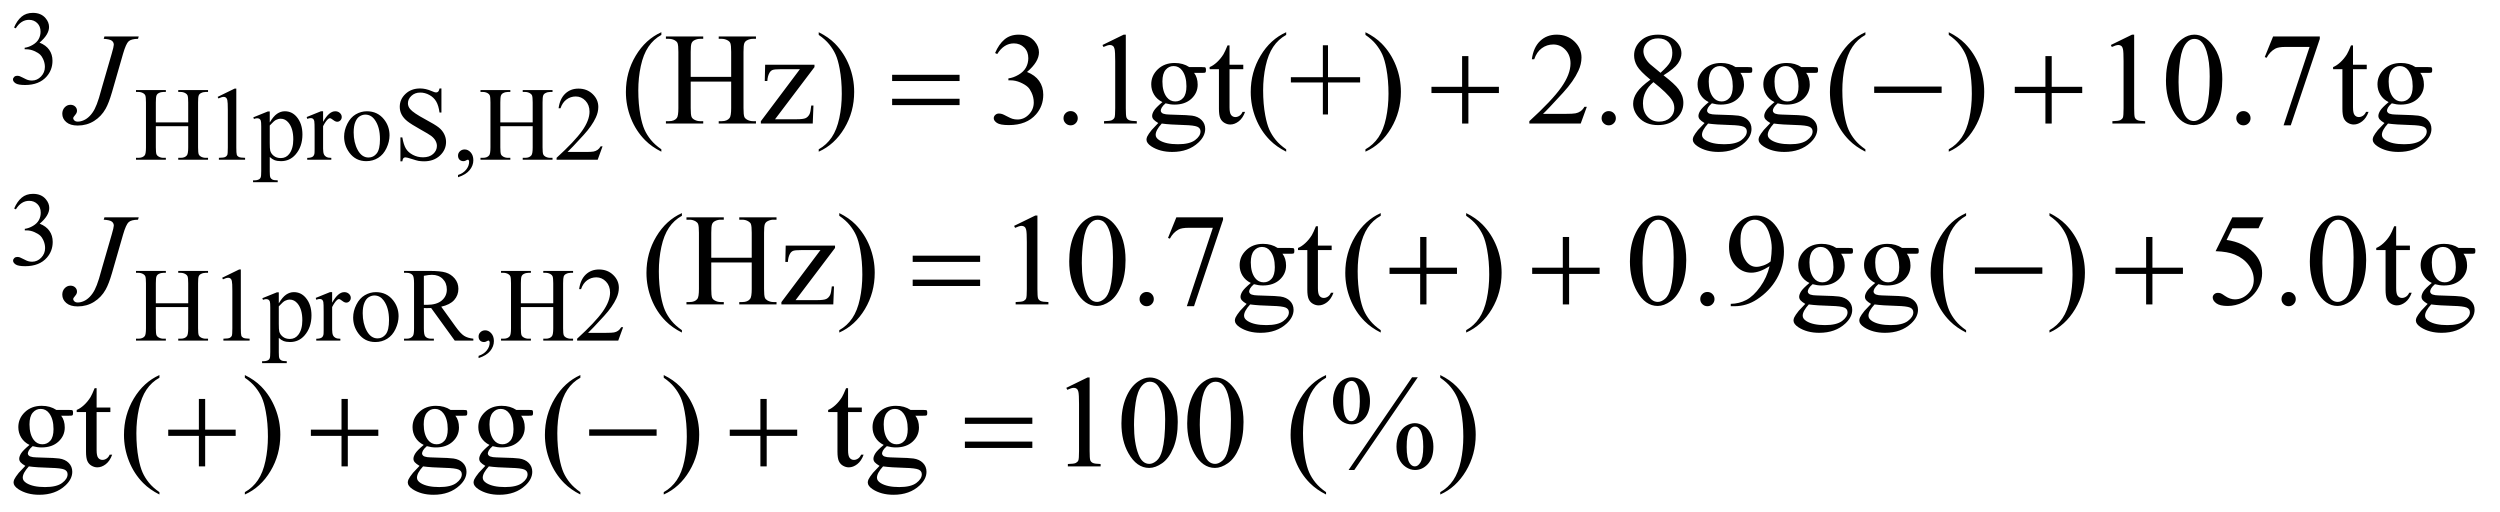 <?xml version="1.0" encoding="UTF-8"?>
<!DOCTYPE svg PUBLIC '-//W3C//DTD SVG 1.0//EN'
          'http://www.w3.org/TR/2001/REC-SVG-20010904/DTD/svg10.dtd'>
<svg stroke-dasharray="none" shape-rendering="auto" xmlns="http://www.w3.org/2000/svg" font-family="'Dialog'" text-rendering="auto" width="298" fill-opacity="1" color-interpolation="auto" color-rendering="auto" preserveAspectRatio="xMidYMid meet" font-size="12px" viewBox="0 0 298 61" fill="black" xmlns:xlink="http://www.w3.org/1999/xlink" stroke="black" image-rendering="auto" stroke-miterlimit="10" stroke-linecap="square" stroke-linejoin="miter" font-style="normal" stroke-width="1" height="61" stroke-dashoffset="0" font-weight="normal" stroke-opacity="1"
><!--Generated by the Batik Graphics2D SVG Generator--><defs id="genericDefs"
  /><g
  ><defs id="defs1"
    ><clipPath clipPathUnits="userSpaceOnUse" id="clipPath1"
      ><path d="M1.882 1.848 L190.765 1.848 L190.765 40.534 L1.882 40.534 L1.882 1.848 Z"
      /></clipPath
      ><clipPath clipPathUnits="userSpaceOnUse" id="clipPath2"
      ><path d="M60.324 59.051 L60.324 1295.011 L6114.27 1295.011 L6114.27 59.051 Z"
      /></clipPath
    ></defs
    ><g transform="scale(1.576,1.576) translate(-1.882,-1.848) matrix(0.031,0,0,0.031,0,0)"
    ><path d="M95 126.75 Q102.25 109.625 113.312 100.312 Q124.375 91 140.875 91 Q161.25 91 172.125 104.25 Q180.375 114.125 180.375 125.375 Q180.375 143.875 157.125 163.625 Q172.75 169.75 180.75 181.125 Q188.75 192.5 188.75 207.875 Q188.75 229.875 174.75 246 Q156.5 267 121.875 267 Q104.75 267 98.562 262.75 Q92.375 258.5 92.375 253.625 Q92.375 250 95.312 247.25 Q98.25 244.5 102.375 244.5 Q105.5 244.5 108.75 245.5 Q110.875 246.125 118.375 250.062 Q125.875 254 128.75 254.75 Q133.375 256.125 138.625 256.125 Q151.375 256.125 160.812 246.25 Q170.25 236.375 170.25 222.875 Q170.25 213 165.875 203.625 Q162.625 196.625 158.75 193 Q153.375 188 144 183.938 Q134.625 179.875 124.875 179.875 L120.875 179.875 L120.875 176.125 Q130.75 174.875 140.688 169 Q150.625 163.125 155.125 154.875 Q159.625 146.625 159.625 136.75 Q159.625 123.875 151.562 115.938 Q143.5 108 131.5 108 Q112.125 108 99.125 128.75 L95 126.75 Z" stroke="none" clip-path="url(#clipPath2)"
    /></g
    ><g transform="matrix(0.049,0,0,0.049,-2.966,-2.913)"
    ><path d="M439.625 357.125 L518.375 357.125 L518.375 308.625 Q518.375 295.625 516.75 291.5 Q515.5 288.375 511.5 286.125 Q506.125 283.125 500.125 283.125 L494.125 283.125 L494.125 278.5 L566.625 278.5 L566.625 283.125 L560.625 283.125 Q554.625 283.125 549.25 286 Q545.25 288 543.812 292.062 Q542.375 296.125 542.375 308.625 L542.375 418 Q542.375 430.875 544 435 Q545.25 438.125 549.125 440.375 Q554.625 443.375 560.625 443.375 L566.625 443.375 L566.625 448 L494.125 448 L494.125 443.375 L500.125 443.375 Q510.5 443.375 515.25 437.25 Q518.375 433.25 518.375 418 L518.375 366.375 L439.625 366.375 L439.625 418 Q439.625 430.875 441.25 435 Q442.5 438.125 446.5 440.375 Q451.875 443.375 457.875 443.375 L464 443.375 L464 448 L391.375 448 L391.375 443.375 L397.375 443.375 Q407.875 443.375 412.625 437.25 Q415.625 433.25 415.625 418 L415.625 308.625 Q415.625 295.625 414 291.5 Q412.75 288.375 408.875 286.125 Q403.375 283.125 397.375 283.125 L391.375 283.125 L391.375 278.5 L464 278.5 L464 283.125 L457.875 283.125 Q451.875 283.125 446.5 286 Q442.625 288 441.125 292.062 Q439.625 296.125 439.625 308.625 L439.625 357.125 ZM590 295.125 L631.25 275 L635.375 275 L635.375 418.125 Q635.375 432.375 636.562 435.875 Q637.75 439.375 641.5 441.25 Q645.25 443.125 656.75 443.375 L656.75 448 L593 448 L593 443.375 Q605 443.125 608.5 441.312 Q612 439.5 613.375 436.438 Q614.75 433.375 614.75 418.125 L614.75 326.625 Q614.75 308.125 613.5 302.875 Q612.625 298.875 610.312 297 Q608 295.125 604.75 295.125 Q600.125 295.125 591.875 299 L590 295.125 ZM676.75 344.875 L712 330.625 L716.75 330.625 L716.75 357.375 Q725.625 342.25 734.562 336.188 Q743.5 330.125 753.375 330.125 Q770.625 330.125 782.125 343.625 Q796.25 360.125 796.25 386.625 Q796.25 416.25 779.25 435.625 Q765.25 451.5 744 451.5 Q734.75 451.5 728 448.875 Q723 447 716.75 441.375 L716.75 476.25 Q716.75 488 718.188 491.188 Q719.625 494.375 723.188 496.25 Q726.75 498.125 736.125 498.125 L736.125 502.75 L676.125 502.75 L676.125 498.125 L679.25 498.125 Q686.125 498.25 691 495.5 Q693.375 494.125 694.688 491.062 Q696 488 696 475.5 L696 367.25 Q696 356.125 695 353.125 Q694 350.125 691.812 348.625 Q689.625 347.125 685.875 347.125 Q682.875 347.125 678.25 348.875 L676.75 344.875 ZM716.75 364.75 L716.75 407.5 Q716.75 421.375 717.875 425.75 Q719.625 433 726.438 438.5 Q733.25 444 743.625 444 Q756.125 444 763.875 434.25 Q774 421.5 774 398.375 Q774 372.125 762.5 358 Q754.5 348.25 743.5 348.25 Q737.5 348.25 731.625 351.25 Q727.125 353.5 716.75 364.75 ZM846.5 330.125 L846.5 355.875 Q860.875 330.125 876 330.125 Q882.875 330.125 887.375 334.312 Q891.875 338.5 891.875 344 Q891.875 348.875 888.625 352.25 Q885.375 355.625 880.875 355.625 Q876.5 355.625 871.062 351.312 Q865.625 347 863 347 Q860.75 347 858.125 349.5 Q852.5 354.625 846.5 366.375 L846.5 421.25 Q846.5 430.75 848.875 435.625 Q850.5 439 854.625 441.25 Q858.75 443.5 866.5 443.5 L866.5 448 L807.875 448 L807.875 443.5 Q816.625 443.5 820.875 440.75 Q824 438.75 825.25 434.375 Q825.875 432.25 825.875 422.25 L825.875 377.875 Q825.875 357.875 825.062 354.062 Q824.25 350.25 822.062 348.5 Q819.875 346.75 816.625 346.75 Q812.75 346.75 807.875 348.625 L806.625 344.125 L841.25 330.125 L846.5 330.125 ZM953 330.125 Q979 330.125 994.75 349.875 Q1008.125 366.75 1008.125 388.625 Q1008.125 404 1000.75 419.75 Q993.375 435.5 980.438 443.5 Q967.5 451.5 951.625 451.5 Q925.75 451.5 910.5 430.875 Q897.625 413.5 897.625 391.875 Q897.625 376.125 905.438 360.562 Q913.25 345 926 337.562 Q938.75 330.125 953 330.125 ZM949.125 338.25 Q942.5 338.25 935.812 342.188 Q929.125 346.125 925 356 Q920.875 365.875 920.875 381.375 Q920.875 406.375 930.812 424.5 Q940.75 442.625 957 442.625 Q969.125 442.625 977 432.625 Q984.875 422.625 984.875 398.25 Q984.875 367.75 971.75 350.25 Q962.875 338.25 949.125 338.25 ZM1134.375 274.625 L1134.375 333.25 L1129.75 333.25 Q1127.5 316.375 1121.688 306.375 Q1115.875 296.375 1105.125 290.5 Q1094.375 284.625 1082.875 284.625 Q1069.875 284.625 1061.375 292.562 Q1052.875 300.5 1052.875 310.625 Q1052.875 318.375 1058.25 324.75 Q1066 334.125 1095.125 349.75 Q1118.875 362.5 1127.562 369.312 Q1136.25 376.125 1140.938 385.375 Q1145.625 394.625 1145.625 404.75 Q1145.625 424 1130.688 437.938 Q1115.75 451.875 1092.25 451.875 Q1084.875 451.875 1078.375 450.75 Q1074.5 450.125 1062.312 446.188 Q1050.125 442.25 1046.875 442.25 Q1043.75 442.25 1041.938 444.125 Q1040.125 446 1039.25 451.875 L1034.625 451.875 L1034.625 393.75 L1039.25 393.75 Q1042.5 412 1048 421.062 Q1053.5 430.125 1064.812 436.125 Q1076.125 442.125 1089.625 442.125 Q1105.25 442.125 1114.312 433.875 Q1123.375 425.625 1123.375 414.375 Q1123.375 408.125 1119.938 401.75 Q1116.5 395.375 1109.25 389.875 Q1104.375 386.125 1082.625 373.938 Q1060.875 361.75 1051.688 354.5 Q1042.5 347.25 1037.75 338.5 Q1033 329.75 1033 319.25 Q1033 301 1047 287.812 Q1061 274.625 1082.625 274.625 Q1096.125 274.625 1111.25 281.25 Q1118.25 284.375 1121.125 284.375 Q1124.375 284.375 1126.438 282.438 Q1128.5 280.5 1129.75 274.625 L1134.375 274.625 ZM1174.75 490.625 L1174.75 485.125 Q1187.625 480.875 1194.688 471.938 Q1201.75 463 1201.75 453 Q1201.75 450.625 1200.625 449 Q1199.75 447.875 1198.875 447.875 Q1197.5 447.875 1192.875 450.375 Q1190.625 451.5 1188.125 451.5 Q1182 451.5 1178.375 447.875 Q1174.75 444.25 1174.75 437.875 Q1174.75 431.75 1179.438 427.375 Q1184.125 423 1190.875 423 Q1199.125 423 1205.562 430.188 Q1212 437.375 1212 449.25 Q1212 462.125 1203.062 473.188 Q1194.125 484.25 1174.75 490.625 ZM1277.625 357.125 L1356.375 357.125 L1356.375 308.625 Q1356.375 295.625 1354.75 291.5 Q1353.5 288.375 1349.5 286.125 Q1344.125 283.125 1338.125 283.125 L1332.125 283.125 L1332.125 278.5 L1404.625 278.5 L1404.625 283.125 L1398.625 283.125 Q1392.625 283.125 1387.25 286 Q1383.25 288 1381.812 292.062 Q1380.375 296.125 1380.375 308.625 L1380.375 418 Q1380.375 430.875 1382 435 Q1383.25 438.125 1387.125 440.375 Q1392.625 443.375 1398.625 443.375 L1404.625 443.375 L1404.625 448 L1332.125 448 L1332.125 443.375 L1338.125 443.375 Q1348.5 443.375 1353.25 437.25 Q1356.375 433.25 1356.375 418 L1356.375 366.375 L1277.625 366.375 L1277.625 418 Q1277.625 430.875 1279.25 435 Q1280.5 438.125 1284.5 440.375 Q1289.875 443.375 1295.875 443.375 L1302 443.375 L1302 448 L1229.375 448 L1229.375 443.375 L1235.375 443.375 Q1245.875 443.375 1250.625 437.25 Q1253.625 433.25 1253.625 418 L1253.625 308.625 Q1253.625 295.625 1252 291.5 Q1250.75 288.375 1246.875 286.125 Q1241.375 283.125 1235.375 283.125 L1229.375 283.125 L1229.375 278.5 L1302 278.5 L1302 283.125 L1295.875 283.125 Q1289.875 283.125 1284.5 286 Q1280.625 288 1279.125 292.062 Q1277.625 296.125 1277.625 308.625 L1277.625 357.125 ZM1526.375 415.375 L1514.5 448 L1414.5 448 L1414.5 443.375 Q1458.625 403.125 1476.625 377.625 Q1494.625 352.125 1494.625 331 Q1494.625 314.875 1484.75 304.5 Q1474.875 294.125 1461.125 294.125 Q1448.625 294.125 1438.688 301.438 Q1428.75 308.75 1424 322.875 L1419.375 322.875 Q1422.5 299.75 1435.438 287.375 Q1448.375 275 1467.75 275 Q1488.375 275 1502.188 288.25 Q1516 301.5 1516 319.5 Q1516 332.375 1510 345.25 Q1500.75 365.5 1480 388.125 Q1448.875 422.125 1441.125 429.125 L1485.375 429.125 Q1498.875 429.125 1504.312 428.125 Q1509.75 427.125 1514.125 424.062 Q1518.5 421 1521.75 415.375 L1526.375 415.375 Z" stroke="none" clip-path="url(#clipPath2)"
    /></g
    ><g transform="matrix(0.049,0,0,0.049,-2.966,-2.913)"
    ><path d="M95 566.75 Q102.25 549.625 113.312 540.312 Q124.375 531 140.875 531 Q161.25 531 172.125 544.25 Q180.375 554.125 180.375 565.375 Q180.375 583.875 157.125 603.625 Q172.75 609.75 180.75 621.125 Q188.75 632.5 188.75 647.875 Q188.75 669.875 174.75 686 Q156.5 707 121.875 707 Q104.75 707 98.562 702.75 Q92.375 698.5 92.375 693.625 Q92.375 690 95.312 687.25 Q98.25 684.5 102.375 684.5 Q105.5 684.5 108.75 685.5 Q110.875 686.125 118.375 690.062 Q125.875 694 128.75 694.75 Q133.375 696.125 138.625 696.125 Q151.375 696.125 160.812 686.25 Q170.25 676.375 170.25 662.875 Q170.25 653 165.875 643.625 Q162.625 636.625 158.75 633 Q153.375 628 144 623.938 Q134.625 619.875 124.875 619.875 L120.875 619.875 L120.875 616.125 Q130.75 614.875 140.688 609 Q150.625 603.125 155.125 594.875 Q159.625 586.625 159.625 576.75 Q159.625 563.875 151.562 555.938 Q143.5 548 131.5 548 Q112.125 548 99.125 568.75 L95 566.75 Z" stroke="none" clip-path="url(#clipPath2)"
    /></g
    ><g transform="matrix(0.049,0,0,0.049,-2.966,-2.913)"
    ><path d="M439.625 797.125 L518.375 797.125 L518.375 748.625 Q518.375 735.625 516.75 731.5 Q515.5 728.375 511.5 726.125 Q506.125 723.125 500.125 723.125 L494.125 723.125 L494.125 718.5 L566.625 718.5 L566.625 723.125 L560.625 723.125 Q554.625 723.125 549.25 726 Q545.25 728 543.812 732.062 Q542.375 736.125 542.375 748.625 L542.375 858 Q542.375 870.875 544 875 Q545.25 878.125 549.125 880.375 Q554.625 883.375 560.625 883.375 L566.625 883.375 L566.625 888 L494.125 888 L494.125 883.375 L500.125 883.375 Q510.5 883.375 515.25 877.25 Q518.375 873.25 518.375 858 L518.375 806.375 L439.625 806.375 L439.625 858 Q439.625 870.875 441.25 875 Q442.5 878.125 446.5 880.375 Q451.875 883.375 457.875 883.375 L464 883.375 L464 888 L391.375 888 L391.375 883.375 L397.375 883.375 Q407.875 883.375 412.625 877.25 Q415.625 873.25 415.625 858 L415.625 748.625 Q415.625 735.625 414 731.5 Q412.75 728.375 408.875 726.125 Q403.375 723.125 397.375 723.125 L391.375 723.125 L391.375 718.5 L464 718.5 L464 723.125 L457.875 723.125 Q451.875 723.125 446.5 726 Q442.625 728 441.125 732.062 Q439.625 736.125 439.625 748.625 L439.625 797.125 ZM601 735.125 L642.25 715 L646.375 715 L646.375 858.125 Q646.375 872.375 647.562 875.875 Q648.75 879.375 652.5 881.25 Q656.25 883.125 667.75 883.375 L667.75 888 L604 888 L604 883.375 Q616 883.125 619.5 881.312 Q623 879.5 624.375 876.438 Q625.75 873.375 625.75 858.125 L625.75 766.625 Q625.75 748.125 624.5 742.875 Q623.625 738.875 621.312 737 Q619 735.125 615.75 735.125 Q611.125 735.125 602.875 739 L601 735.125 ZM698.75 784.875 L734 770.625 L738.75 770.625 L738.75 797.375 Q747.625 782.25 756.562 776.188 Q765.5 770.125 775.375 770.125 Q792.625 770.125 804.125 783.625 Q818.25 800.125 818.25 826.625 Q818.25 856.25 801.25 875.625 Q787.25 891.5 766 891.5 Q756.75 891.5 750 888.875 Q745 887 738.75 881.375 L738.75 916.25 Q738.75 928 740.188 931.188 Q741.625 934.375 745.188 936.25 Q748.75 938.125 758.125 938.125 L758.125 942.75 L698.125 942.75 L698.125 938.125 L701.25 938.125 Q708.125 938.25 713 935.5 Q715.375 934.125 716.688 931.062 Q718 928 718 915.5 L718 807.25 Q718 796.125 717 793.125 Q716 790.125 713.812 788.625 Q711.625 787.125 707.875 787.125 Q704.875 787.125 700.25 788.875 L698.75 784.875 ZM738.75 804.75 L738.75 847.5 Q738.75 861.375 739.875 865.75 Q741.625 873 748.438 878.5 Q755.25 884 765.625 884 Q778.125 884 785.875 874.25 Q796 861.5 796 838.375 Q796 812.125 784.5 798 Q776.5 788.25 765.5 788.25 Q759.5 788.25 753.625 791.25 Q749.125 793.5 738.75 804.75 ZM868.5 770.125 L868.5 795.875 Q882.875 770.125 898 770.125 Q904.875 770.125 909.375 774.312 Q913.875 778.5 913.875 784 Q913.875 788.875 910.625 792.25 Q907.375 795.625 902.875 795.625 Q898.5 795.625 893.062 791.312 Q887.625 787 885 787 Q882.75 787 880.125 789.5 Q874.5 794.625 868.5 806.375 L868.5 861.25 Q868.5 870.75 870.875 875.625 Q872.5 879 876.625 881.25 Q880.75 883.5 888.5 883.5 L888.5 888 L829.875 888 L829.875 883.5 Q838.625 883.5 842.875 880.75 Q846 878.75 847.25 874.375 Q847.875 872.25 847.875 862.25 L847.875 817.875 Q847.875 797.875 847.062 794.062 Q846.25 790.25 844.062 788.5 Q841.875 786.75 838.625 786.75 Q834.75 786.75 829.875 788.625 L828.625 784.125 L863.25 770.125 L868.5 770.125 ZM975 770.125 Q1001 770.125 1016.75 789.875 Q1030.125 806.75 1030.125 828.625 Q1030.125 844 1022.75 859.75 Q1015.375 875.5 1002.438 883.5 Q989.5 891.5 973.625 891.5 Q947.75 891.5 932.5 870.875 Q919.625 853.5 919.625 831.875 Q919.625 816.125 927.438 800.562 Q935.25 785 948 777.562 Q960.75 770.125 975 770.125 ZM971.125 778.25 Q964.5 778.25 957.812 782.188 Q951.125 786.125 947 796 Q942.875 805.875 942.875 821.375 Q942.875 846.375 952.812 864.5 Q962.75 882.625 979 882.625 Q991.125 882.625 999 872.625 Q1006.875 862.625 1006.875 838.25 Q1006.875 807.75 993.75 790.25 Q984.875 778.25 971.125 778.25 ZM1212 888 L1166.75 888 L1109.375 808.75 Q1103 809 1099 809 Q1097.375 809 1095.5 808.938 Q1093.625 808.875 1091.625 808.75 L1091.625 858 Q1091.625 874 1095.125 877.875 Q1099.875 883.375 1109.375 883.375 L1116 883.375 L1116 888 L1043.375 888 L1043.375 883.375 L1049.75 883.375 Q1060.5 883.375 1065.125 876.375 Q1067.75 872.5 1067.75 858 L1067.75 748.5 Q1067.75 732.5 1064.25 728.625 Q1059.375 723.125 1049.75 723.125 L1043.375 723.125 L1043.375 718.5 L1105.125 718.5 Q1132.125 718.5 1144.938 722.438 Q1157.75 726.375 1166.688 736.938 Q1175.625 747.5 1175.625 762.125 Q1175.625 777.75 1165.438 789.25 Q1155.25 800.75 1133.875 805.5 L1168.875 854.125 Q1180.875 870.875 1189.5 876.375 Q1198.125 881.875 1212 883.375 L1212 888 ZM1091.625 800.875 Q1094 800.875 1095.75 800.938 Q1097.5 801 1098.625 801 Q1122.875 801 1135.188 790.5 Q1147.5 780 1147.5 763.75 Q1147.5 747.875 1137.562 737.938 Q1127.625 728 1111.25 728 Q1104 728 1091.625 730.375 L1091.625 800.875 ZM1224.75 930.625 L1224.75 925.125 Q1237.625 920.875 1244.688 911.938 Q1251.75 903 1251.75 893 Q1251.75 890.625 1250.625 889 Q1249.75 887.875 1248.875 887.875 Q1247.5 887.875 1242.875 890.375 Q1240.625 891.5 1238.125 891.5 Q1232 891.5 1228.375 887.875 Q1224.75 884.25 1224.75 877.875 Q1224.75 871.75 1229.438 867.375 Q1234.125 863 1240.875 863 Q1249.125 863 1255.562 870.188 Q1262 877.375 1262 889.25 Q1262 902.125 1253.062 913.188 Q1244.125 924.25 1224.75 930.625 ZM1327.625 797.125 L1406.375 797.125 L1406.375 748.625 Q1406.375 735.625 1404.75 731.5 Q1403.5 728.375 1399.5 726.125 Q1394.125 723.125 1388.125 723.125 L1382.125 723.125 L1382.125 718.5 L1454.625 718.5 L1454.625 723.125 L1448.625 723.125 Q1442.625 723.125 1437.25 726 Q1433.25 728 1431.812 732.062 Q1430.375 736.125 1430.375 748.625 L1430.375 858 Q1430.375 870.875 1432 875 Q1433.25 878.125 1437.125 880.375 Q1442.625 883.375 1448.625 883.375 L1454.625 883.375 L1454.625 888 L1382.125 888 L1382.125 883.375 L1388.125 883.375 Q1398.5 883.375 1403.25 877.25 Q1406.375 873.25 1406.375 858 L1406.375 806.375 L1327.625 806.375 L1327.625 858 Q1327.625 870.875 1329.25 875 Q1330.5 878.125 1334.5 880.375 Q1339.875 883.375 1345.875 883.375 L1352 883.375 L1352 888 L1279.375 888 L1279.375 883.375 L1285.375 883.375 Q1295.875 883.375 1300.625 877.25 Q1303.625 873.25 1303.625 858 L1303.625 748.625 Q1303.625 735.625 1302 731.5 Q1300.75 728.375 1296.875 726.125 Q1291.375 723.125 1285.375 723.125 L1279.375 723.125 L1279.375 718.5 L1352 718.5 L1352 723.125 L1345.875 723.125 Q1339.875 723.125 1334.5 726 Q1330.625 728 1329.125 732.062 Q1327.625 736.125 1327.625 748.625 L1327.625 797.125 ZM1576.375 855.375 L1564.5 888 L1464.5 888 L1464.5 883.375 Q1508.625 843.125 1526.625 817.625 Q1544.625 792.125 1544.625 771 Q1544.625 754.875 1534.75 744.5 Q1524.875 734.125 1511.125 734.125 Q1498.625 734.125 1488.688 741.438 Q1478.75 748.75 1474 762.875 L1469.375 762.875 Q1472.5 739.75 1485.438 727.375 Q1498.375 715 1517.75 715 Q1538.375 715 1552.188 728.25 Q1566 741.5 1566 759.5 Q1566 772.375 1560 785.25 Q1550.75 805.5 1530 828.125 Q1498.875 862.125 1491.125 869.125 L1535.375 869.125 Q1548.875 869.125 1554.312 868.125 Q1559.75 867.125 1564.125 864.062 Q1568.5 861 1571.75 855.375 L1576.375 855.375 Z" stroke="none" clip-path="url(#clipPath2)"
    /></g
    ><g transform="matrix(0.049,0,0,0.049,-2.966,-2.913)"
    ><path d="M1669.375 422.656 L1669.375 428.438 Q1645.781 416.562 1630 400.625 Q1607.5 377.969 1595.312 347.188 Q1583.125 316.406 1583.125 283.281 Q1583.125 234.844 1607.031 194.922 Q1630.938 155 1669.375 137.812 L1669.375 144.375 Q1650.156 155 1637.812 173.438 Q1625.469 191.875 1619.375 220.156 Q1613.281 248.438 1613.281 279.219 Q1613.281 312.656 1618.438 340 Q1622.5 361.562 1628.281 374.609 Q1634.062 387.656 1643.828 399.688 Q1653.594 411.719 1669.375 422.656 ZM1740.781 246.406 L1839.219 246.406 L1839.219 185.781 Q1839.219 169.531 1837.188 164.375 Q1835.625 160.469 1830.625 157.656 Q1823.906 153.906 1816.406 153.906 L1808.906 153.906 L1808.906 148.125 L1899.531 148.125 L1899.531 153.906 L1892.031 153.906 Q1884.531 153.906 1877.812 157.5 Q1872.812 160 1871.016 165.078 Q1869.219 170.156 1869.219 185.781 L1869.219 322.5 Q1869.219 338.594 1871.25 343.75 Q1872.812 347.656 1877.656 350.469 Q1884.531 354.219 1892.031 354.219 L1899.531 354.219 L1899.531 360 L1808.906 360 L1808.906 354.219 L1816.406 354.219 Q1829.375 354.219 1835.312 346.562 Q1839.219 341.562 1839.219 322.5 L1839.219 257.969 L1740.781 257.969 L1740.781 322.5 Q1740.781 338.594 1742.812 343.75 Q1744.375 347.656 1749.375 350.469 Q1756.094 354.219 1763.594 354.219 L1771.25 354.219 L1771.25 360 L1680.469 360 L1680.469 354.219 L1687.969 354.219 Q1701.094 354.219 1707.031 346.562 Q1710.781 341.562 1710.781 322.5 L1710.781 185.781 Q1710.781 169.531 1708.75 164.375 Q1707.188 160.469 1702.344 157.656 Q1695.469 153.906 1687.969 153.906 L1680.469 153.906 L1680.469 148.125 L1771.25 148.125 L1771.25 153.906 L1763.594 153.906 Q1756.094 153.906 1749.375 157.5 Q1744.531 160 1742.656 165.078 Q1740.781 170.156 1740.781 185.781 L1740.781 246.406 ZM2039.375 316.094 L2037.656 360 L1911.406 360 L1911.406 354.375 L2006.406 227.812 L1959.531 227.812 Q1944.375 227.812 1939.688 229.766 Q1935 231.719 1932.031 237.188 Q1927.812 245 1927.188 256.562 L1920.938 256.562 L1921.875 216.875 L2041.875 216.875 L2041.875 222.656 L1945.938 349.531 L1998.125 349.531 Q2014.531 349.531 2020.391 346.797 Q2026.25 344.062 2029.844 337.188 Q2032.344 332.188 2034.062 316.094 L2039.375 316.094 ZM2052.188 144.375 L2052.188 137.812 Q2075.938 149.531 2091.719 165.469 Q2114.062 188.281 2126.25 218.984 Q2138.438 249.688 2138.438 282.969 Q2138.438 331.406 2114.609 371.328 Q2090.781 411.25 2052.188 428.438 L2052.188 422.656 Q2071.406 411.875 2083.828 393.516 Q2096.25 375.156 2102.266 346.797 Q2108.281 318.438 2108.281 287.656 Q2108.281 254.375 2103.125 226.875 Q2099.219 205.312 2093.359 192.344 Q2087.5 179.375 2077.812 167.344 Q2068.125 155.312 2052.188 144.375 ZM2481.25 188.438 Q2490.312 167.031 2504.141 155.391 Q2517.969 143.75 2538.594 143.75 Q2564.062 143.75 2577.656 160.312 Q2587.969 172.656 2587.969 186.719 Q2587.969 209.844 2558.906 234.531 Q2578.438 242.188 2588.438 256.406 Q2598.438 270.625 2598.438 289.844 Q2598.438 317.344 2580.938 337.5 Q2558.125 363.75 2514.844 363.75 Q2493.438 363.75 2485.703 358.438 Q2477.969 353.125 2477.969 347.031 Q2477.969 342.5 2481.641 339.062 Q2485.312 335.625 2490.469 335.625 Q2494.375 335.625 2498.438 336.875 Q2501.094 337.656 2510.469 342.578 Q2519.844 347.5 2523.438 348.438 Q2529.219 350.156 2535.781 350.156 Q2551.719 350.156 2563.516 337.812 Q2575.312 325.469 2575.312 308.594 Q2575.312 296.25 2569.844 284.531 Q2565.781 275.781 2560.938 271.25 Q2554.219 265 2542.5 259.922 Q2530.781 254.844 2518.594 254.844 L2513.594 254.844 L2513.594 250.156 Q2525.938 248.594 2538.359 241.25 Q2550.781 233.906 2556.406 223.594 Q2562.031 213.281 2562.031 200.938 Q2562.031 184.844 2551.953 174.922 Q2541.875 165 2526.875 165 Q2502.656 165 2486.406 190.938 L2481.25 188.438 ZM2665 329.688 Q2672.344 329.688 2677.344 334.766 Q2682.344 339.844 2682.344 347.031 Q2682.344 354.219 2677.266 359.297 Q2672.188 364.375 2665 364.375 Q2657.812 364.375 2652.734 359.297 Q2647.656 354.219 2647.656 347.031 Q2647.656 339.688 2652.734 334.688 Q2657.812 329.688 2665 329.688 ZM2742.5 168.906 L2794.062 143.75 L2799.219 143.75 L2799.219 322.656 Q2799.219 340.469 2800.703 344.844 Q2802.188 349.219 2806.875 351.562 Q2811.562 353.906 2825.938 354.219 L2825.938 360 L2746.25 360 L2746.25 354.219 Q2761.25 353.906 2765.625 351.641 Q2770 349.375 2771.719 345.547 Q2773.438 341.719 2773.438 322.656 L2773.438 208.281 Q2773.438 185.156 2771.875 178.594 Q2770.781 173.594 2767.891 171.25 Q2765 168.906 2760.938 168.906 Q2755.156 168.906 2744.844 173.75 L2742.5 168.906 ZM2888.281 307.812 Q2875.156 301.406 2868.125 289.922 Q2861.094 278.438 2861.094 264.531 Q2861.094 243.281 2877.109 227.969 Q2893.125 212.656 2918.125 212.656 Q2938.594 212.656 2953.594 222.656 L2983.906 222.656 Q2990.625 222.656 2991.719 223.047 Q2992.812 223.438 2993.281 224.375 Q2994.219 225.781 2994.219 229.375 Q2994.219 233.438 2993.438 235 Q2992.969 235.781 2991.797 236.25 Q2990.625 236.719 2983.906 236.719 L2965.312 236.719 Q2974.062 247.969 2974.062 265.469 Q2974.062 285.469 2958.75 299.688 Q2943.438 313.906 2917.656 313.906 Q2907.031 313.906 2895.938 310.781 Q2889.062 316.719 2886.641 321.172 Q2884.219 325.625 2884.219 328.75 Q2884.219 331.406 2886.797 333.906 Q2889.375 336.406 2896.875 337.5 Q2901.25 338.125 2918.75 338.594 Q2950.938 339.375 2960.469 340.781 Q2975 342.812 2983.672 351.562 Q2992.344 360.312 2992.344 373.125 Q2992.344 390.781 2975.781 406.25 Q2951.406 429.062 2912.188 429.062 Q2882.031 429.062 2861.25 415.469 Q2849.531 407.656 2849.531 399.219 Q2849.531 395.469 2851.25 391.719 Q2853.906 385.938 2862.188 375.625 Q2863.281 374.219 2878.125 358.75 Q2870 353.906 2866.641 350.078 Q2863.281 346.25 2863.281 341.406 Q2863.281 335.938 2867.734 328.594 Q2872.188 321.25 2888.281 307.812 ZM2915.469 220.156 Q2903.906 220.156 2896.094 229.375 Q2888.281 238.594 2888.281 257.656 Q2888.281 282.344 2898.906 295.938 Q2907.031 306.25 2919.531 306.25 Q2931.406 306.25 2939.062 297.344 Q2946.719 288.438 2946.719 269.375 Q2946.719 244.531 2935.938 230.469 Q2927.969 220.156 2915.469 220.156 ZM2886.719 360 Q2879.375 367.969 2875.625 374.844 Q2871.875 381.719 2871.875 387.5 Q2871.875 395 2880.938 400.625 Q2896.562 410.312 2926.094 410.312 Q2954.219 410.312 2967.578 400.391 Q2980.938 390.469 2980.938 379.219 Q2980.938 371.094 2972.969 367.656 Q2964.844 364.219 2940.781 363.594 Q2905.625 362.656 2886.719 360 ZM3051.562 169.844 L3051.562 216.875 L3085 216.875 L3085 227.812 L3051.562 227.812 L3051.562 320.625 Q3051.562 334.531 3055.547 339.375 Q3059.531 344.219 3065.781 344.219 Q3070.938 344.219 3075.781 341.016 Q3080.625 337.812 3083.281 331.562 L3089.375 331.562 Q3083.906 346.875 3073.906 354.609 Q3063.906 362.344 3053.281 362.344 Q3046.094 362.344 3039.219 358.359 Q3032.344 354.375 3029.062 346.953 Q3025.781 339.531 3025.781 324.062 L3025.781 227.812 L3003.125 227.812 L3003.125 222.656 Q3011.719 219.219 3020.703 211.016 Q3029.688 202.812 3036.719 191.562 Q3040.312 185.625 3046.719 169.844 L3051.562 169.844 ZM3189.375 422.656 L3189.375 428.438 Q3165.781 416.562 3150 400.625 Q3127.5 377.969 3115.312 347.188 Q3103.125 316.406 3103.125 283.281 Q3103.125 234.844 3127.031 194.922 Q3150.938 155 3189.375 137.812 L3189.375 144.375 Q3170.156 155 3157.812 173.438 Q3145.469 191.875 3139.375 220.156 Q3133.281 248.438 3133.281 279.219 Q3133.281 312.656 3138.438 340 Q3142.5 361.562 3148.281 374.609 Q3154.062 387.656 3163.828 399.688 Q3173.594 411.719 3189.375 422.656 ZM3278.594 337.969 L3278.594 260 L3200.781 260 L3200.781 247.188 L3278.594 247.188 L3278.594 169.531 L3291.094 169.531 L3291.094 247.188 L3369.219 247.188 L3369.219 260 L3291.094 260 L3291.094 337.969 L3278.594 337.969 ZM3382.188 144.375 L3382.188 137.812 Q3405.938 149.531 3421.719 165.469 Q3444.062 188.281 3456.25 218.984 Q3468.438 249.688 3468.438 282.969 Q3468.438 331.406 3444.609 371.328 Q3420.781 411.25 3382.188 428.438 L3382.188 422.656 Q3401.406 411.875 3413.828 393.516 Q3426.25 375.156 3432.266 346.797 Q3438.281 318.438 3438.281 287.656 Q3438.281 254.375 3433.125 226.875 Q3429.219 205.312 3423.359 192.344 Q3417.5 179.375 3407.812 167.344 Q3398.125 155.312 3382.188 144.375 ZM3920.719 319.219 L3905.875 360 L3780.875 360 L3780.875 354.219 Q3836.031 303.906 3858.531 272.031 Q3881.031 240.156 3881.031 213.75 Q3881.031 193.594 3868.688 180.625 Q3856.344 167.656 3839.156 167.656 Q3823.531 167.656 3811.109 176.797 Q3798.688 185.938 3792.75 203.594 L3786.969 203.594 Q3790.875 174.688 3807.047 159.219 Q3823.219 143.75 3847.438 143.75 Q3873.219 143.75 3890.484 160.312 Q3907.75 176.875 3907.75 199.375 Q3907.75 215.469 3900.25 231.562 Q3888.688 256.875 3862.75 285.156 Q3823.844 327.656 3814.156 336.406 L3869.469 336.406 Q3886.344 336.406 3893.141 335.156 Q3899.938 333.906 3905.406 330.078 Q3910.875 326.25 3914.938 319.219 L3920.719 319.219 ZM3974 329.688 Q3981.344 329.688 3986.344 334.766 Q3991.344 339.844 3991.344 347.031 Q3991.344 354.219 3986.266 359.297 Q3981.188 364.375 3974 364.375 Q3966.812 364.375 3961.734 359.297 Q3956.656 354.219 3956.656 347.031 Q3956.656 339.688 3961.734 334.688 Q3966.812 329.688 3974 329.688 ZM4075.406 253.281 Q4050.25 232.656 4042.984 220.156 Q4035.719 207.656 4035.719 194.219 Q4035.719 173.594 4051.656 158.672 Q4067.594 143.75 4094 143.75 Q4119.625 143.75 4135.25 157.656 Q4150.875 171.562 4150.875 189.375 Q4150.875 201.25 4142.438 213.594 Q4134 225.938 4107.281 242.656 Q4134.781 263.906 4143.688 276.094 Q4155.562 292.031 4155.562 309.688 Q4155.562 332.031 4138.531 347.891 Q4121.5 363.75 4093.844 363.75 Q4063.688 363.75 4046.812 344.844 Q4033.375 329.688 4033.375 311.719 Q4033.375 297.656 4042.828 283.828 Q4052.281 270 4075.406 253.281 ZM4099.938 236.562 Q4118.688 219.688 4123.688 209.922 Q4128.688 200.156 4128.688 187.812 Q4128.688 171.406 4119.469 162.109 Q4110.25 152.812 4094.312 152.812 Q4078.375 152.812 4068.375 162.031 Q4058.375 171.25 4058.375 183.594 Q4058.375 191.719 4062.516 199.844 Q4066.656 207.969 4074.312 215.312 L4099.938 236.562 ZM4082.75 259.219 Q4069.781 270.156 4063.531 283.047 Q4057.281 295.938 4057.281 310.938 Q4057.281 331.094 4068.297 343.203 Q4079.312 355.312 4096.344 355.312 Q4113.219 355.312 4123.375 345.781 Q4133.531 336.25 4133.531 322.656 Q4133.531 311.406 4127.594 302.5 Q4116.5 285.938 4082.75 259.219 ZM4217.281 307.812 Q4204.156 301.406 4197.125 289.922 Q4190.094 278.438 4190.094 264.531 Q4190.094 243.281 4206.109 227.969 Q4222.125 212.656 4247.125 212.656 Q4267.594 212.656 4282.594 222.656 L4312.906 222.656 Q4319.625 222.656 4320.719 223.047 Q4321.812 223.438 4322.281 224.375 Q4323.219 225.781 4323.219 229.375 Q4323.219 233.438 4322.438 235 Q4321.969 235.781 4320.797 236.25 Q4319.625 236.719 4312.906 236.719 L4294.312 236.719 Q4303.062 247.969 4303.062 265.469 Q4303.062 285.469 4287.75 299.688 Q4272.438 313.906 4246.656 313.906 Q4236.031 313.906 4224.938 310.781 Q4218.062 316.719 4215.641 321.172 Q4213.219 325.625 4213.219 328.75 Q4213.219 331.406 4215.797 333.906 Q4218.375 336.406 4225.875 337.5 Q4230.25 338.125 4247.75 338.594 Q4279.938 339.375 4289.469 340.781 Q4304 342.812 4312.672 351.562 Q4321.344 360.312 4321.344 373.125 Q4321.344 390.781 4304.781 406.25 Q4280.406 429.062 4241.188 429.062 Q4211.031 429.062 4190.25 415.469 Q4178.531 407.656 4178.531 399.219 Q4178.531 395.469 4180.25 391.719 Q4182.906 385.938 4191.188 375.625 Q4192.281 374.219 4207.125 358.75 Q4199 353.906 4195.641 350.078 Q4192.281 346.25 4192.281 341.406 Q4192.281 335.938 4196.734 328.594 Q4201.188 321.25 4217.281 307.812 ZM4244.469 220.156 Q4232.906 220.156 4225.094 229.375 Q4217.281 238.594 4217.281 257.656 Q4217.281 282.344 4227.906 295.938 Q4236.031 306.25 4248.531 306.25 Q4260.406 306.25 4268.062 297.344 Q4275.719 288.438 4275.719 269.375 Q4275.719 244.531 4264.938 230.469 Q4256.969 220.156 4244.469 220.156 ZM4215.719 360 Q4208.375 367.969 4204.625 374.844 Q4200.875 381.719 4200.875 387.5 Q4200.875 395 4209.938 400.625 Q4225.562 410.312 4255.094 410.312 Q4283.219 410.312 4296.578 400.391 Q4309.938 390.469 4309.938 379.219 Q4309.938 371.094 4301.969 367.656 Q4293.844 364.219 4269.781 363.594 Q4234.625 362.656 4215.719 360 ZM4377.281 307.812 Q4364.156 301.406 4357.125 289.922 Q4350.094 278.438 4350.094 264.531 Q4350.094 243.281 4366.109 227.969 Q4382.125 212.656 4407.125 212.656 Q4427.594 212.656 4442.594 222.656 L4472.906 222.656 Q4479.625 222.656 4480.719 223.047 Q4481.812 223.438 4482.281 224.375 Q4483.219 225.781 4483.219 229.375 Q4483.219 233.438 4482.438 235 Q4481.969 235.781 4480.797 236.25 Q4479.625 236.719 4472.906 236.719 L4454.312 236.719 Q4463.062 247.969 4463.062 265.469 Q4463.062 285.469 4447.75 299.688 Q4432.438 313.906 4406.656 313.906 Q4396.031 313.906 4384.938 310.781 Q4378.062 316.719 4375.641 321.172 Q4373.219 325.625 4373.219 328.75 Q4373.219 331.406 4375.797 333.906 Q4378.375 336.406 4385.875 337.5 Q4390.25 338.125 4407.75 338.594 Q4439.938 339.375 4449.469 340.781 Q4464 342.812 4472.672 351.562 Q4481.344 360.312 4481.344 373.125 Q4481.344 390.781 4464.781 406.25 Q4440.406 429.062 4401.188 429.062 Q4371.031 429.062 4350.25 415.469 Q4338.531 407.656 4338.531 399.219 Q4338.531 395.469 4340.25 391.719 Q4342.906 385.938 4351.188 375.625 Q4352.281 374.219 4367.125 358.75 Q4359 353.906 4355.641 350.078 Q4352.281 346.25 4352.281 341.406 Q4352.281 335.938 4356.734 328.594 Q4361.188 321.25 4377.281 307.812 ZM4404.469 220.156 Q4392.906 220.156 4385.094 229.375 Q4377.281 238.594 4377.281 257.656 Q4377.281 282.344 4387.906 295.938 Q4396.031 306.25 4408.531 306.25 Q4420.406 306.25 4428.062 297.344 Q4435.719 288.438 4435.719 269.375 Q4435.719 244.531 4424.938 230.469 Q4416.969 220.156 4404.469 220.156 ZM4375.719 360 Q4368.375 367.969 4364.625 374.844 Q4360.875 381.719 4360.875 387.5 Q4360.875 395 4369.938 400.625 Q4385.562 410.312 4415.094 410.312 Q4443.219 410.312 4456.578 400.391 Q4469.938 390.469 4469.938 379.219 Q4469.938 371.094 4461.969 367.656 Q4453.844 364.219 4429.781 363.594 Q4394.625 362.656 4375.719 360 ZM4598.375 422.656 L4598.375 428.438 Q4574.781 416.562 4559 400.625 Q4536.5 377.969 4524.312 347.188 Q4512.125 316.406 4512.125 283.281 Q4512.125 234.844 4536.031 194.922 Q4559.938 155 4598.375 137.812 L4598.375 144.375 Q4579.156 155 4566.812 173.438 Q4554.469 191.875 4548.375 220.156 Q4542.281 248.438 4542.281 279.219 Q4542.281 312.656 4547.438 340 Q4551.5 361.562 4557.281 374.609 Q4563.062 387.656 4572.828 399.688 Q4582.594 411.719 4598.375 422.656 ZM4801.188 144.375 L4801.188 137.812 Q4824.938 149.531 4840.719 165.469 Q4863.062 188.281 4875.25 218.984 Q4887.438 249.688 4887.438 282.969 Q4887.438 331.406 4863.609 371.328 Q4839.781 411.25 4801.188 428.438 L4801.188 422.656 Q4820.406 411.875 4832.828 393.516 Q4845.25 375.156 4851.266 346.797 Q4857.281 318.438 4857.281 287.656 Q4857.281 254.375 4852.125 226.875 Q4848.219 205.312 4842.359 192.344 Q4836.5 179.375 4826.812 167.344 Q4817.125 155.312 4801.188 144.375 ZM5195.5 168.906 L5247.062 143.75 L5252.219 143.75 L5252.219 322.656 Q5252.219 340.469 5253.703 344.844 Q5255.188 349.219 5259.875 351.562 Q5264.562 353.906 5278.938 354.219 L5278.938 360 L5199.25 360 L5199.25 354.219 Q5214.25 353.906 5218.625 351.641 Q5223 349.375 5224.719 345.547 Q5226.438 341.719 5226.438 322.656 L5226.438 208.281 Q5226.438 185.156 5224.875 178.594 Q5223.781 173.594 5220.891 171.25 Q5218 168.906 5213.938 168.906 Q5208.156 168.906 5197.844 173.75 L5195.5 168.906 ZM5329.562 255.312 Q5329.562 219.062 5340.5 192.891 Q5351.438 166.719 5369.562 153.906 Q5383.625 143.75 5398.625 143.75 Q5423 143.75 5442.375 168.594 Q5466.594 199.375 5466.594 252.031 Q5466.594 288.906 5455.969 314.688 Q5445.344 340.469 5428.859 352.109 Q5412.375 363.75 5397.062 363.75 Q5366.75 363.75 5346.594 327.969 Q5329.562 297.812 5329.562 255.312 ZM5360.188 259.219 Q5360.188 302.969 5370.969 330.625 Q5379.875 353.906 5397.531 353.906 Q5405.969 353.906 5415.031 346.328 Q5424.094 338.75 5428.781 320.938 Q5435.969 294.062 5435.969 245.156 Q5435.969 208.906 5428.469 184.688 Q5422.844 166.719 5413.938 159.219 Q5407.531 154.062 5398.469 154.062 Q5387.844 154.062 5379.562 163.594 Q5368.312 176.562 5364.25 204.375 Q5360.188 232.188 5360.188 259.219 ZM5518 329.688 Q5525.344 329.688 5530.344 334.766 Q5535.344 339.844 5535.344 347.031 Q5535.344 354.219 5530.266 359.297 Q5525.188 364.375 5518 364.375 Q5510.812 364.375 5505.734 359.297 Q5500.656 354.219 5500.656 347.031 Q5500.656 339.688 5505.734 334.688 Q5510.812 329.688 5518 329.688 ZM5590.188 148.125 L5703.781 148.125 L5703.781 154.062 L5633.156 364.375 L5615.656 364.375 L5678.938 173.594 L5620.656 173.594 Q5603 173.594 5595.5 177.812 Q5582.375 185 5574.406 200 L5569.875 198.281 L5590.188 148.125 ZM5784.562 169.844 L5784.562 216.875 L5818 216.875 L5818 227.812 L5784.562 227.812 L5784.562 320.625 Q5784.562 334.531 5788.547 339.375 Q5792.531 344.219 5798.781 344.219 Q5803.938 344.219 5808.781 341.016 Q5813.625 337.812 5816.281 331.562 L5822.375 331.562 Q5816.906 346.875 5806.906 354.609 Q5796.906 362.344 5786.281 362.344 Q5779.094 362.344 5772.219 358.359 Q5765.344 354.375 5762.062 346.953 Q5758.781 339.531 5758.781 324.062 L5758.781 227.812 L5736.125 227.812 L5736.125 222.656 Q5744.719 219.219 5753.703 211.016 Q5762.688 202.812 5769.719 191.562 Q5773.312 185.625 5779.719 169.844 L5784.562 169.844 ZM5871.281 307.812 Q5858.156 301.406 5851.125 289.922 Q5844.094 278.438 5844.094 264.531 Q5844.094 243.281 5860.109 227.969 Q5876.125 212.656 5901.125 212.656 Q5921.594 212.656 5936.594 222.656 L5966.906 222.656 Q5973.625 222.656 5974.719 223.047 Q5975.812 223.438 5976.281 224.375 Q5977.219 225.781 5977.219 229.375 Q5977.219 233.438 5976.438 235 Q5975.969 235.781 5974.797 236.25 Q5973.625 236.719 5966.906 236.719 L5948.312 236.719 Q5957.062 247.969 5957.062 265.469 Q5957.062 285.469 5941.75 299.688 Q5926.438 313.906 5900.656 313.906 Q5890.031 313.906 5878.938 310.781 Q5872.062 316.719 5869.641 321.172 Q5867.219 325.625 5867.219 328.75 Q5867.219 331.406 5869.797 333.906 Q5872.375 336.406 5879.875 337.5 Q5884.25 338.125 5901.75 338.594 Q5933.938 339.375 5943.469 340.781 Q5958 342.812 5966.672 351.562 Q5975.344 360.312 5975.344 373.125 Q5975.344 390.781 5958.781 406.25 Q5934.406 429.062 5895.188 429.062 Q5865.031 429.062 5844.25 415.469 Q5832.531 407.656 5832.531 399.219 Q5832.531 395.469 5834.25 391.719 Q5836.906 385.938 5845.188 375.625 Q5846.281 374.219 5861.125 358.75 Q5853 353.906 5849.641 350.078 Q5846.281 346.25 5846.281 341.406 Q5846.281 335.938 5850.734 328.594 Q5855.188 321.25 5871.281 307.812 ZM5898.469 220.156 Q5886.906 220.156 5879.094 229.375 Q5871.281 238.594 5871.281 257.656 Q5871.281 282.344 5881.906 295.938 Q5890.031 306.25 5902.531 306.25 Q5914.406 306.25 5922.062 297.344 Q5929.719 288.438 5929.719 269.375 Q5929.719 244.531 5918.938 230.469 Q5910.969 220.156 5898.469 220.156 ZM5869.719 360 Q5862.375 367.969 5858.625 374.844 Q5854.875 381.719 5854.875 387.5 Q5854.875 395 5863.938 400.625 Q5879.562 410.312 5909.094 410.312 Q5937.219 410.312 5950.578 400.391 Q5963.938 390.469 5963.938 379.219 Q5963.938 371.094 5955.969 367.656 Q5947.844 364.219 5923.781 363.594 Q5888.625 362.656 5869.719 360 Z" stroke="none" clip-path="url(#clipPath2)"
    /></g
    ><g transform="matrix(0.049,0,0,0.049,-2.966,-2.913)"
    ><path d="M1719.375 862.656 L1719.375 868.438 Q1695.781 856.562 1680 840.625 Q1657.5 817.969 1645.312 787.188 Q1633.125 756.406 1633.125 723.281 Q1633.125 674.844 1657.031 634.922 Q1680.938 595 1719.375 577.812 L1719.375 584.375 Q1700.156 595 1687.812 613.438 Q1675.469 631.875 1669.375 660.156 Q1663.281 688.438 1663.281 719.219 Q1663.281 752.656 1668.438 780 Q1672.5 801.562 1678.281 814.609 Q1684.062 827.656 1693.828 839.688 Q1703.594 851.719 1719.375 862.656 ZM1790.781 686.406 L1889.219 686.406 L1889.219 625.781 Q1889.219 609.531 1887.188 604.375 Q1885.625 600.469 1880.625 597.656 Q1873.906 593.906 1866.406 593.906 L1858.906 593.906 L1858.906 588.125 L1949.531 588.125 L1949.531 593.906 L1942.031 593.906 Q1934.531 593.906 1927.812 597.5 Q1922.812 600 1921.016 605.078 Q1919.219 610.156 1919.219 625.781 L1919.219 762.5 Q1919.219 778.594 1921.25 783.75 Q1922.812 787.656 1927.656 790.469 Q1934.531 794.219 1942.031 794.219 L1949.531 794.219 L1949.531 800 L1858.906 800 L1858.906 794.219 L1866.406 794.219 Q1879.375 794.219 1885.312 786.562 Q1889.219 781.562 1889.219 762.5 L1889.219 697.969 L1790.781 697.969 L1790.781 762.5 Q1790.781 778.594 1792.812 783.75 Q1794.375 787.656 1799.375 790.469 Q1806.094 794.219 1813.594 794.219 L1821.25 794.219 L1821.25 800 L1730.469 800 L1730.469 794.219 L1737.969 794.219 Q1751.094 794.219 1757.031 786.562 Q1760.781 781.562 1760.781 762.5 L1760.781 625.781 Q1760.781 609.531 1758.75 604.375 Q1757.188 600.469 1752.344 597.656 Q1745.469 593.906 1737.969 593.906 L1730.469 593.906 L1730.469 588.125 L1821.25 588.125 L1821.25 593.906 L1813.594 593.906 Q1806.094 593.906 1799.375 597.5 Q1794.531 600 1792.656 605.078 Q1790.781 610.156 1790.781 625.781 L1790.781 686.406 ZM2089.375 756.094 L2087.656 800 L1961.406 800 L1961.406 794.375 L2056.406 667.812 L2009.531 667.812 Q1994.375 667.812 1989.688 669.766 Q1985 671.719 1982.031 677.188 Q1977.812 685 1977.188 696.562 L1970.938 696.562 L1971.875 656.875 L2091.875 656.875 L2091.875 662.656 L1995.938 789.531 L2048.125 789.531 Q2064.531 789.531 2070.391 786.797 Q2076.25 784.062 2079.844 777.188 Q2082.344 772.188 2084.062 756.094 L2089.375 756.094 ZM2102.188 584.375 L2102.188 577.812 Q2125.938 589.531 2141.719 605.469 Q2164.062 628.281 2176.25 658.984 Q2188.438 689.688 2188.438 722.969 Q2188.438 771.406 2164.609 811.328 Q2140.781 851.25 2102.188 868.438 L2102.188 862.656 Q2121.406 851.875 2133.828 833.516 Q2146.25 815.156 2152.266 786.797 Q2158.281 758.438 2158.281 727.656 Q2158.281 694.375 2153.125 666.875 Q2149.219 645.312 2143.359 632.344 Q2137.5 619.375 2127.812 607.344 Q2118.125 595.312 2102.188 584.375 ZM2527.5 608.906 L2579.062 583.75 L2584.219 583.75 L2584.219 762.656 Q2584.219 780.469 2585.703 784.844 Q2587.188 789.219 2591.875 791.562 Q2596.562 793.906 2610.938 794.219 L2610.938 800 L2531.25 800 L2531.25 794.219 Q2546.25 793.906 2550.625 791.641 Q2555 789.375 2556.719 785.547 Q2558.438 781.719 2558.438 762.656 L2558.438 648.281 Q2558.438 625.156 2556.875 618.594 Q2555.781 613.594 2552.891 611.25 Q2550 608.906 2545.938 608.906 Q2540.156 608.906 2529.844 613.75 L2527.5 608.906 ZM2661.562 695.312 Q2661.562 659.062 2672.5 632.891 Q2683.438 606.719 2701.562 593.906 Q2715.625 583.75 2730.625 583.75 Q2755 583.75 2774.375 608.594 Q2798.594 639.375 2798.594 692.031 Q2798.594 728.906 2787.969 754.688 Q2777.344 780.469 2760.859 792.109 Q2744.375 803.75 2729.062 803.75 Q2698.75 803.75 2678.594 767.969 Q2661.562 737.812 2661.562 695.312 ZM2692.188 699.219 Q2692.188 742.969 2702.969 770.625 Q2711.875 793.906 2729.531 793.906 Q2737.969 793.906 2747.031 786.328 Q2756.094 778.75 2760.781 760.938 Q2767.969 734.062 2767.969 685.156 Q2767.969 648.906 2760.469 624.688 Q2754.844 606.719 2745.938 599.219 Q2739.531 594.062 2730.469 594.062 Q2719.844 594.062 2711.562 603.594 Q2700.312 616.562 2696.25 644.375 Q2692.188 672.188 2692.188 699.219 ZM2850 769.688 Q2857.344 769.688 2862.344 774.766 Q2867.344 779.844 2867.344 787.031 Q2867.344 794.219 2862.266 799.297 Q2857.188 804.375 2850 804.375 Q2842.812 804.375 2837.734 799.297 Q2832.656 794.219 2832.656 787.031 Q2832.656 779.688 2837.734 774.688 Q2842.812 769.688 2850 769.688 ZM2922.188 588.125 L3035.781 588.125 L3035.781 594.062 L2965.156 804.375 L2947.656 804.375 L3010.938 613.594 L2952.656 613.594 Q2935 613.594 2927.5 617.812 Q2914.375 625 2906.406 640 L2901.875 638.281 L2922.188 588.125 ZM3103.281 747.812 Q3090.156 741.406 3083.125 729.922 Q3076.094 718.438 3076.094 704.531 Q3076.094 683.281 3092.109 667.969 Q3108.125 652.656 3133.125 652.656 Q3153.594 652.656 3168.594 662.656 L3198.906 662.656 Q3205.625 662.656 3206.719 663.047 Q3207.812 663.438 3208.281 664.375 Q3209.219 665.781 3209.219 669.375 Q3209.219 673.438 3208.438 675 Q3207.969 675.781 3206.797 676.25 Q3205.625 676.719 3198.906 676.719 L3180.312 676.719 Q3189.062 687.969 3189.062 705.469 Q3189.062 725.469 3173.75 739.688 Q3158.438 753.906 3132.656 753.906 Q3122.031 753.906 3110.938 750.781 Q3104.062 756.719 3101.641 761.172 Q3099.219 765.625 3099.219 768.75 Q3099.219 771.406 3101.797 773.906 Q3104.375 776.406 3111.875 777.5 Q3116.25 778.125 3133.75 778.594 Q3165.938 779.375 3175.469 780.781 Q3190 782.812 3198.672 791.562 Q3207.344 800.312 3207.344 813.125 Q3207.344 830.781 3190.781 846.25 Q3166.406 869.062 3127.188 869.062 Q3097.031 869.062 3076.25 855.469 Q3064.531 847.656 3064.531 839.219 Q3064.531 835.469 3066.25 831.719 Q3068.906 825.938 3077.188 815.625 Q3078.281 814.219 3093.125 798.75 Q3085 793.906 3081.641 790.078 Q3078.281 786.25 3078.281 781.406 Q3078.281 775.938 3082.734 768.594 Q3087.188 761.25 3103.281 747.812 ZM3130.469 660.156 Q3118.906 660.156 3111.094 669.375 Q3103.281 678.594 3103.281 697.656 Q3103.281 722.344 3113.906 735.938 Q3122.031 746.25 3134.531 746.25 Q3146.406 746.25 3154.062 737.344 Q3161.719 728.438 3161.719 709.375 Q3161.719 684.531 3150.938 670.469 Q3142.969 660.156 3130.469 660.156 ZM3101.719 800 Q3094.375 807.969 3090.625 814.844 Q3086.875 821.719 3086.875 827.5 Q3086.875 835 3095.938 840.625 Q3111.562 850.312 3141.094 850.312 Q3169.219 850.312 3182.578 840.391 Q3195.938 830.469 3195.938 819.219 Q3195.938 811.094 3187.969 807.656 Q3179.844 804.219 3155.781 803.594 Q3120.625 802.656 3101.719 800 ZM3266.562 609.844 L3266.562 656.875 L3300 656.875 L3300 667.812 L3266.562 667.812 L3266.562 760.625 Q3266.562 774.531 3270.547 779.375 Q3274.531 784.219 3280.781 784.219 Q3285.938 784.219 3290.781 781.016 Q3295.625 777.812 3298.281 771.562 L3304.375 771.562 Q3298.906 786.875 3288.906 794.609 Q3278.906 802.344 3268.281 802.344 Q3261.094 802.344 3254.219 798.359 Q3247.344 794.375 3244.062 786.953 Q3240.781 779.531 3240.781 764.062 L3240.781 667.812 L3218.125 667.812 L3218.125 662.656 Q3226.719 659.219 3235.703 651.016 Q3244.688 642.812 3251.719 631.562 Q3255.312 625.625 3261.719 609.844 L3266.562 609.844 ZM3419.375 862.656 L3419.375 868.438 Q3395.781 856.562 3380 840.625 Q3357.5 817.969 3345.312 787.188 Q3333.125 756.406 3333.125 723.281 Q3333.125 674.844 3357.031 634.922 Q3380.938 595 3419.375 577.812 L3419.375 584.375 Q3400.156 595 3387.812 613.438 Q3375.469 631.875 3369.375 660.156 Q3363.281 688.438 3363.281 719.219 Q3363.281 752.656 3368.438 780 Q3372.5 801.562 3378.281 814.609 Q3384.062 827.656 3393.828 839.688 Q3403.594 851.719 3419.375 862.656 ZM3627.188 584.375 L3627.188 577.812 Q3650.938 589.531 3666.719 605.469 Q3689.062 628.281 3701.25 658.984 Q3713.438 689.688 3713.438 722.969 Q3713.438 771.406 3689.609 811.328 Q3665.781 851.25 3627.188 868.438 L3627.188 862.656 Q3646.406 851.875 3658.828 833.516 Q3671.25 815.156 3677.266 786.797 Q3683.281 758.438 3683.281 727.656 Q3683.281 694.375 3678.125 666.875 Q3674.219 645.312 3668.359 632.344 Q3662.5 619.375 3652.812 607.344 Q3643.125 595.312 3627.188 584.375 ZM4025.562 695.312 Q4025.562 659.062 4036.5 632.891 Q4047.438 606.719 4065.562 593.906 Q4079.625 583.75 4094.625 583.75 Q4119 583.75 4138.375 608.594 Q4162.594 639.375 4162.594 692.031 Q4162.594 728.906 4151.969 754.688 Q4141.344 780.469 4124.859 792.109 Q4108.375 803.75 4093.062 803.75 Q4062.75 803.75 4042.594 767.969 Q4025.562 737.812 4025.562 695.312 ZM4056.188 699.219 Q4056.188 742.969 4066.969 770.625 Q4075.875 793.906 4093.531 793.906 Q4101.969 793.906 4111.031 786.328 Q4120.094 778.75 4124.781 760.938 Q4131.969 734.062 4131.969 685.156 Q4131.969 648.906 4124.469 624.688 Q4118.844 606.719 4109.938 599.219 Q4103.531 594.062 4094.469 594.062 Q4083.844 594.062 4075.562 603.594 Q4064.312 616.562 4060.25 644.375 Q4056.188 672.188 4056.188 699.219 ZM4214 769.688 Q4221.344 769.688 4226.344 774.766 Q4231.344 779.844 4231.344 787.031 Q4231.344 794.219 4226.266 799.297 Q4221.188 804.375 4214 804.375 Q4206.812 804.375 4201.734 799.297 Q4196.656 794.219 4196.656 787.031 Q4196.656 779.688 4201.734 774.688 Q4206.812 769.688 4214 769.688 ZM4270.875 804.375 L4270.875 798.594 Q4291.188 798.281 4308.688 789.141 Q4326.188 780 4342.516 757.188 Q4358.844 734.375 4365.25 707.031 Q4340.719 722.812 4320.875 722.812 Q4298.531 722.812 4282.594 705.547 Q4266.656 688.281 4266.656 659.688 Q4266.656 631.875 4282.594 610.156 Q4301.812 583.75 4332.75 583.75 Q4358.844 583.75 4377.438 605.312 Q4400.25 632.031 4400.25 671.25 Q4400.25 706.562 4382.906 737.109 Q4365.562 767.656 4334.625 787.812 Q4309.469 804.375 4279.781 804.375 L4270.875 804.375 ZM4367.75 695.469 Q4370.562 675.156 4370.562 662.969 Q4370.562 647.812 4365.406 630.234 Q4360.25 612.656 4350.797 603.281 Q4341.344 593.906 4329.312 593.906 Q4315.406 593.906 4304.938 606.406 Q4294.469 618.906 4294.469 643.594 Q4294.469 676.562 4308.375 695.156 Q4318.531 708.594 4333.375 708.594 Q4340.562 708.594 4350.406 705.156 Q4360.25 701.719 4367.75 695.469 ZM4462.281 747.812 Q4449.156 741.406 4442.125 729.922 Q4435.094 718.438 4435.094 704.531 Q4435.094 683.281 4451.109 667.969 Q4467.125 652.656 4492.125 652.656 Q4512.594 652.656 4527.594 662.656 L4557.906 662.656 Q4564.625 662.656 4565.719 663.047 Q4566.812 663.438 4567.281 664.375 Q4568.219 665.781 4568.219 669.375 Q4568.219 673.438 4567.438 675 Q4566.969 675.781 4565.797 676.25 Q4564.625 676.719 4557.906 676.719 L4539.312 676.719 Q4548.062 687.969 4548.062 705.469 Q4548.062 725.469 4532.75 739.688 Q4517.438 753.906 4491.656 753.906 Q4481.031 753.906 4469.938 750.781 Q4463.062 756.719 4460.641 761.172 Q4458.219 765.625 4458.219 768.75 Q4458.219 771.406 4460.797 773.906 Q4463.375 776.406 4470.875 777.5 Q4475.25 778.125 4492.75 778.594 Q4524.938 779.375 4534.469 780.781 Q4549 782.812 4557.672 791.562 Q4566.344 800.312 4566.344 813.125 Q4566.344 830.781 4549.781 846.25 Q4525.406 869.062 4486.188 869.062 Q4456.031 869.062 4435.25 855.469 Q4423.531 847.656 4423.531 839.219 Q4423.531 835.469 4425.25 831.719 Q4427.906 825.938 4436.188 815.625 Q4437.281 814.219 4452.125 798.75 Q4444 793.906 4440.641 790.078 Q4437.281 786.25 4437.281 781.406 Q4437.281 775.938 4441.734 768.594 Q4446.188 761.25 4462.281 747.812 ZM4489.469 660.156 Q4477.906 660.156 4470.094 669.375 Q4462.281 678.594 4462.281 697.656 Q4462.281 722.344 4472.906 735.938 Q4481.031 746.25 4493.531 746.25 Q4505.406 746.25 4513.062 737.344 Q4520.719 728.438 4520.719 709.375 Q4520.719 684.531 4509.938 670.469 Q4501.969 660.156 4489.469 660.156 ZM4460.719 800 Q4453.375 807.969 4449.625 814.844 Q4445.875 821.719 4445.875 827.5 Q4445.875 835 4454.938 840.625 Q4470.562 850.312 4500.094 850.312 Q4528.219 850.312 4541.578 840.391 Q4554.938 830.469 4554.938 819.219 Q4554.938 811.094 4546.969 807.656 Q4538.844 804.219 4514.781 803.594 Q4479.625 802.656 4460.719 800 ZM4622.281 747.812 Q4609.156 741.406 4602.125 729.922 Q4595.094 718.438 4595.094 704.531 Q4595.094 683.281 4611.109 667.969 Q4627.125 652.656 4652.125 652.656 Q4672.594 652.656 4687.594 662.656 L4717.906 662.656 Q4724.625 662.656 4725.719 663.047 Q4726.812 663.438 4727.281 664.375 Q4728.219 665.781 4728.219 669.375 Q4728.219 673.438 4727.438 675 Q4726.969 675.781 4725.797 676.25 Q4724.625 676.719 4717.906 676.719 L4699.312 676.719 Q4708.062 687.969 4708.062 705.469 Q4708.062 725.469 4692.75 739.688 Q4677.438 753.906 4651.656 753.906 Q4641.031 753.906 4629.938 750.781 Q4623.062 756.719 4620.641 761.172 Q4618.219 765.625 4618.219 768.75 Q4618.219 771.406 4620.797 773.906 Q4623.375 776.406 4630.875 777.5 Q4635.25 778.125 4652.75 778.594 Q4684.938 779.375 4694.469 780.781 Q4709 782.812 4717.672 791.562 Q4726.344 800.312 4726.344 813.125 Q4726.344 830.781 4709.781 846.25 Q4685.406 869.062 4646.188 869.062 Q4616.031 869.062 4595.25 855.469 Q4583.531 847.656 4583.531 839.219 Q4583.531 835.469 4585.25 831.719 Q4587.906 825.938 4596.188 815.625 Q4597.281 814.219 4612.125 798.75 Q4604 793.906 4600.641 790.078 Q4597.281 786.25 4597.281 781.406 Q4597.281 775.938 4601.734 768.594 Q4606.188 761.25 4622.281 747.812 ZM4649.469 660.156 Q4637.906 660.156 4630.094 669.375 Q4622.281 678.594 4622.281 697.656 Q4622.281 722.344 4632.906 735.938 Q4641.031 746.25 4653.531 746.25 Q4665.406 746.25 4673.062 737.344 Q4680.719 728.438 4680.719 709.375 Q4680.719 684.531 4669.938 670.469 Q4661.969 660.156 4649.469 660.156 ZM4620.719 800 Q4613.375 807.969 4609.625 814.844 Q4605.875 821.719 4605.875 827.5 Q4605.875 835 4614.938 840.625 Q4630.562 850.312 4660.094 850.312 Q4688.219 850.312 4701.578 840.391 Q4714.938 830.469 4714.938 819.219 Q4714.938 811.094 4706.969 807.656 Q4698.844 804.219 4674.781 803.594 Q4639.625 802.656 4620.719 800 ZM4843.375 862.656 L4843.375 868.438 Q4819.781 856.562 4804 840.625 Q4781.5 817.969 4769.312 787.188 Q4757.125 756.406 4757.125 723.281 Q4757.125 674.844 4781.031 634.922 Q4804.938 595 4843.375 577.812 L4843.375 584.375 Q4824.156 595 4811.812 613.438 Q4799.469 631.875 4793.375 660.156 Q4787.281 688.438 4787.281 719.219 Q4787.281 752.656 4792.438 780 Q4796.5 801.562 4802.281 814.609 Q4808.062 827.656 4817.828 839.688 Q4827.594 851.719 4843.375 862.656 ZM5046.188 584.375 L5046.188 577.812 Q5069.938 589.531 5085.719 605.469 Q5108.062 628.281 5120.25 658.984 Q5132.438 689.688 5132.438 722.969 Q5132.438 771.406 5108.609 811.328 Q5084.781 851.25 5046.188 868.438 L5046.188 862.656 Q5065.406 851.875 5077.828 833.516 Q5090.25 815.156 5096.266 786.797 Q5102.281 758.438 5102.281 727.656 Q5102.281 694.375 5097.125 666.875 Q5093.219 645.312 5087.359 632.344 Q5081.5 619.375 5071.812 607.344 Q5062.125 595.312 5046.188 584.375 ZM5566.906 588.125 L5554.719 614.688 L5490.969 614.688 L5477.062 643.125 Q5518.469 649.219 5542.688 673.906 Q5563.469 695.156 5563.469 723.906 Q5563.469 740.625 5556.672 754.844 Q5549.875 769.062 5539.562 779.062 Q5529.25 789.062 5516.594 795.156 Q5498.625 803.75 5479.719 803.75 Q5460.656 803.75 5451.984 797.266 Q5443.312 790.781 5443.312 782.969 Q5443.312 778.594 5446.906 775.234 Q5450.5 771.875 5455.969 771.875 Q5460.031 771.875 5463.078 773.125 Q5466.125 774.375 5473.469 779.531 Q5485.188 787.656 5497.219 787.656 Q5515.5 787.656 5529.328 773.828 Q5543.156 760 5543.156 740.156 Q5543.156 720.938 5530.812 704.297 Q5518.469 687.656 5496.75 678.594 Q5479.719 671.562 5450.344 670.469 L5490.969 588.125 L5566.906 588.125 ZM5628 769.688 Q5635.344 769.688 5640.344 774.766 Q5645.344 779.844 5645.344 787.031 Q5645.344 794.219 5640.266 799.297 Q5635.188 804.375 5628 804.375 Q5620.812 804.375 5615.734 799.297 Q5610.656 794.219 5610.656 787.031 Q5610.656 779.688 5615.734 774.688 Q5620.812 769.688 5628 769.688 ZM5679.562 695.312 Q5679.562 659.062 5690.5 632.891 Q5701.438 606.719 5719.562 593.906 Q5733.625 583.75 5748.625 583.75 Q5773 583.75 5792.375 608.594 Q5816.594 639.375 5816.594 692.031 Q5816.594 728.906 5805.969 754.688 Q5795.344 780.469 5778.859 792.109 Q5762.375 803.75 5747.062 803.75 Q5716.75 803.75 5696.594 767.969 Q5679.562 737.812 5679.562 695.312 ZM5710.188 699.219 Q5710.188 742.969 5720.969 770.625 Q5729.875 793.906 5747.531 793.906 Q5755.969 793.906 5765.031 786.328 Q5774.094 778.75 5778.781 760.938 Q5785.969 734.062 5785.969 685.156 Q5785.969 648.906 5778.469 624.688 Q5772.844 606.719 5763.938 599.219 Q5757.531 594.062 5748.469 594.062 Q5737.844 594.062 5729.562 603.594 Q5718.312 616.562 5714.25 644.375 Q5710.188 672.188 5710.188 699.219 ZM5889.562 609.844 L5889.562 656.875 L5923 656.875 L5923 667.812 L5889.562 667.812 L5889.562 760.625 Q5889.562 774.531 5893.547 779.375 Q5897.531 784.219 5903.781 784.219 Q5908.938 784.219 5913.781 781.016 Q5918.625 777.812 5921.281 771.562 L5927.375 771.562 Q5921.906 786.875 5911.906 794.609 Q5901.906 802.344 5891.281 802.344 Q5884.094 802.344 5877.219 798.359 Q5870.344 794.375 5867.062 786.953 Q5863.781 779.531 5863.781 764.062 L5863.781 667.812 L5841.125 667.812 L5841.125 662.656 Q5849.719 659.219 5858.703 651.016 Q5867.688 642.812 5874.719 631.562 Q5878.312 625.625 5884.719 609.844 L5889.562 609.844 ZM5976.281 747.812 Q5963.156 741.406 5956.125 729.922 Q5949.094 718.438 5949.094 704.531 Q5949.094 683.281 5965.109 667.969 Q5981.125 652.656 6006.125 652.656 Q6026.594 652.656 6041.594 662.656 L6071.906 662.656 Q6078.625 662.656 6079.719 663.047 Q6080.812 663.438 6081.281 664.375 Q6082.219 665.781 6082.219 669.375 Q6082.219 673.438 6081.438 675 Q6080.969 675.781 6079.797 676.25 Q6078.625 676.719 6071.906 676.719 L6053.312 676.719 Q6062.062 687.969 6062.062 705.469 Q6062.062 725.469 6046.75 739.688 Q6031.438 753.906 6005.656 753.906 Q5995.031 753.906 5983.938 750.781 Q5977.062 756.719 5974.641 761.172 Q5972.219 765.625 5972.219 768.75 Q5972.219 771.406 5974.797 773.906 Q5977.375 776.406 5984.875 777.5 Q5989.25 778.125 6006.75 778.594 Q6038.938 779.375 6048.469 780.781 Q6063 782.812 6071.672 791.562 Q6080.344 800.312 6080.344 813.125 Q6080.344 830.781 6063.781 846.25 Q6039.406 869.062 6000.188 869.062 Q5970.031 869.062 5949.25 855.469 Q5937.531 847.656 5937.531 839.219 Q5937.531 835.469 5939.25 831.719 Q5941.906 825.938 5950.188 815.625 Q5951.281 814.219 5966.125 798.75 Q5958 793.906 5954.641 790.078 Q5951.281 786.25 5951.281 781.406 Q5951.281 775.938 5955.734 768.594 Q5960.188 761.25 5976.281 747.812 ZM6003.469 660.156 Q5991.906 660.156 5984.094 669.375 Q5976.281 678.594 5976.281 697.656 Q5976.281 722.344 5986.906 735.938 Q5995.031 746.25 6007.531 746.25 Q6019.406 746.25 6027.062 737.344 Q6034.719 728.438 6034.719 709.375 Q6034.719 684.531 6023.938 670.469 Q6015.969 660.156 6003.469 660.156 ZM5974.719 800 Q5967.375 807.969 5963.625 814.844 Q5959.875 821.719 5959.875 827.5 Q5959.875 835 5968.938 840.625 Q5984.562 850.312 6014.094 850.312 Q6042.219 850.312 6055.578 840.391 Q6068.938 830.469 6068.938 819.219 Q6068.938 811.094 6060.969 807.656 Q6052.844 804.219 6028.781 803.594 Q5993.625 802.656 5974.719 800 Z" stroke="none" clip-path="url(#clipPath2)"
    /></g
    ><g transform="matrix(0.049,0,0,0.049,-2.966,-2.913)"
    ><path d="M132.281 1141.812 Q119.156 1135.406 112.125 1123.922 Q105.094 1112.438 105.094 1098.531 Q105.094 1077.281 121.109 1061.969 Q137.125 1046.656 162.125 1046.656 Q182.594 1046.656 197.594 1056.656 L227.906 1056.656 Q234.625 1056.656 235.719 1057.047 Q236.812 1057.438 237.281 1058.375 Q238.219 1059.781 238.219 1063.375 Q238.219 1067.438 237.438 1069 Q236.969 1069.781 235.797 1070.25 Q234.625 1070.719 227.906 1070.719 L209.312 1070.719 Q218.062 1081.969 218.062 1099.469 Q218.062 1119.469 202.75 1133.688 Q187.438 1147.906 161.656 1147.906 Q151.031 1147.906 139.938 1144.781 Q133.062 1150.719 130.641 1155.172 Q128.219 1159.625 128.219 1162.75 Q128.219 1165.406 130.797 1167.906 Q133.375 1170.406 140.875 1171.5 Q145.25 1172.125 162.75 1172.594 Q194.938 1173.375 204.469 1174.781 Q219 1176.812 227.672 1185.562 Q236.344 1194.312 236.344 1207.125 Q236.344 1224.781 219.781 1240.25 Q195.406 1263.062 156.188 1263.062 Q126.031 1263.062 105.25 1249.469 Q93.531 1241.656 93.531 1233.219 Q93.531 1229.469 95.25 1225.719 Q97.906 1219.938 106.188 1209.625 Q107.281 1208.219 122.125 1192.75 Q114 1187.906 110.641 1184.078 Q107.281 1180.25 107.281 1175.406 Q107.281 1169.938 111.734 1162.594 Q116.188 1155.25 132.281 1141.812 ZM159.469 1054.156 Q147.906 1054.156 140.094 1063.375 Q132.281 1072.594 132.281 1091.656 Q132.281 1116.344 142.906 1129.938 Q151.031 1140.25 163.531 1140.25 Q175.406 1140.25 183.062 1131.344 Q190.719 1122.438 190.719 1103.375 Q190.719 1078.531 179.938 1064.469 Q171.969 1054.156 159.469 1054.156 ZM130.719 1194 Q123.375 1201.969 119.625 1208.844 Q115.875 1215.719 115.875 1221.5 Q115.875 1229 124.938 1234.625 Q140.562 1244.312 170.094 1244.312 Q198.219 1244.312 211.578 1234.391 Q224.938 1224.469 224.938 1213.219 Q224.938 1205.094 216.969 1201.656 Q208.844 1198.219 184.781 1197.594 Q149.625 1196.656 130.719 1194 ZM295.562 1003.844 L295.562 1050.875 L329 1050.875 L329 1061.812 L295.562 1061.812 L295.562 1154.625 Q295.562 1168.531 299.547 1173.375 Q303.531 1178.219 309.781 1178.219 Q314.938 1178.219 319.781 1175.016 Q324.625 1171.812 327.281 1165.562 L333.375 1165.562 Q327.906 1180.875 317.906 1188.609 Q307.906 1196.344 297.281 1196.344 Q290.094 1196.344 283.219 1192.359 Q276.344 1188.375 273.062 1180.953 Q269.781 1173.531 269.781 1158.062 L269.781 1061.812 L247.125 1061.812 L247.125 1056.656 Q255.719 1053.219 264.703 1045.016 Q273.688 1036.812 280.719 1025.562 Q284.312 1019.625 290.719 1003.844 L295.562 1003.844 ZM448.375 1256.656 L448.375 1262.438 Q424.781 1250.562 409 1234.625 Q386.5 1211.969 374.312 1181.188 Q362.125 1150.406 362.125 1117.281 Q362.125 1068.844 386.031 1028.922 Q409.938 989 448.375 971.812 L448.375 978.375 Q429.156 989 416.812 1007.438 Q404.469 1025.875 398.375 1054.156 Q392.281 1082.438 392.281 1113.219 Q392.281 1146.656 397.438 1174 Q401.5 1195.562 407.281 1208.609 Q413.062 1221.656 422.828 1233.688 Q432.594 1245.719 448.375 1256.656 ZM656.188 978.375 L656.188 971.812 Q679.938 983.531 695.719 999.469 Q718.062 1022.281 730.25 1052.984 Q742.438 1083.688 742.438 1116.969 Q742.438 1165.406 718.609 1205.328 Q694.781 1245.25 656.188 1262.438 L656.188 1256.656 Q675.406 1245.875 687.828 1227.516 Q700.25 1209.156 706.266 1180.797 Q712.281 1152.438 712.281 1121.656 Q712.281 1088.375 707.125 1060.875 Q703.219 1039.312 697.359 1026.344 Q691.5 1013.375 681.812 1001.344 Q672.125 989.312 656.188 978.375 ZM1091.281 1141.812 Q1078.156 1135.406 1071.125 1123.922 Q1064.094 1112.438 1064.094 1098.531 Q1064.094 1077.281 1080.109 1061.969 Q1096.125 1046.656 1121.125 1046.656 Q1141.594 1046.656 1156.594 1056.656 L1186.906 1056.656 Q1193.625 1056.656 1194.719 1057.047 Q1195.812 1057.438 1196.281 1058.375 Q1197.219 1059.781 1197.219 1063.375 Q1197.219 1067.438 1196.438 1069 Q1195.969 1069.781 1194.797 1070.25 Q1193.625 1070.719 1186.906 1070.719 L1168.312 1070.719 Q1177.062 1081.969 1177.062 1099.469 Q1177.062 1119.469 1161.75 1133.688 Q1146.438 1147.906 1120.656 1147.906 Q1110.031 1147.906 1098.938 1144.781 Q1092.062 1150.719 1089.641 1155.172 Q1087.219 1159.625 1087.219 1162.75 Q1087.219 1165.406 1089.797 1167.906 Q1092.375 1170.406 1099.875 1171.5 Q1104.25 1172.125 1121.75 1172.594 Q1153.938 1173.375 1163.469 1174.781 Q1178 1176.812 1186.672 1185.562 Q1195.344 1194.312 1195.344 1207.125 Q1195.344 1224.781 1178.781 1240.25 Q1154.406 1263.062 1115.188 1263.062 Q1085.031 1263.062 1064.25 1249.469 Q1052.531 1241.656 1052.531 1233.219 Q1052.531 1229.469 1054.25 1225.719 Q1056.906 1219.938 1065.188 1209.625 Q1066.281 1208.219 1081.125 1192.75 Q1073 1187.906 1069.641 1184.078 Q1066.281 1180.25 1066.281 1175.406 Q1066.281 1169.938 1070.734 1162.594 Q1075.188 1155.25 1091.281 1141.812 ZM1118.469 1054.156 Q1106.906 1054.156 1099.094 1063.375 Q1091.281 1072.594 1091.281 1091.656 Q1091.281 1116.344 1101.906 1129.938 Q1110.031 1140.25 1122.531 1140.25 Q1134.406 1140.25 1142.062 1131.344 Q1149.719 1122.438 1149.719 1103.375 Q1149.719 1078.531 1138.938 1064.469 Q1130.969 1054.156 1118.469 1054.156 ZM1089.719 1194 Q1082.375 1201.969 1078.625 1208.844 Q1074.875 1215.719 1074.875 1221.5 Q1074.875 1229 1083.938 1234.625 Q1099.562 1244.312 1129.094 1244.312 Q1157.219 1244.312 1170.578 1234.391 Q1183.938 1224.469 1183.938 1213.219 Q1183.938 1205.094 1175.969 1201.656 Q1167.844 1198.219 1143.781 1197.594 Q1108.625 1196.656 1089.719 1194 ZM1251.281 1141.812 Q1238.156 1135.406 1231.125 1123.922 Q1224.094 1112.438 1224.094 1098.531 Q1224.094 1077.281 1240.109 1061.969 Q1256.125 1046.656 1281.125 1046.656 Q1301.594 1046.656 1316.594 1056.656 L1346.906 1056.656 Q1353.625 1056.656 1354.719 1057.047 Q1355.812 1057.438 1356.281 1058.375 Q1357.219 1059.781 1357.219 1063.375 Q1357.219 1067.438 1356.438 1069 Q1355.969 1069.781 1354.797 1070.25 Q1353.625 1070.719 1346.906 1070.719 L1328.312 1070.719 Q1337.062 1081.969 1337.062 1099.469 Q1337.062 1119.469 1321.75 1133.688 Q1306.438 1147.906 1280.656 1147.906 Q1270.031 1147.906 1258.938 1144.781 Q1252.062 1150.719 1249.641 1155.172 Q1247.219 1159.625 1247.219 1162.75 Q1247.219 1165.406 1249.797 1167.906 Q1252.375 1170.406 1259.875 1171.5 Q1264.25 1172.125 1281.75 1172.594 Q1313.938 1173.375 1323.469 1174.781 Q1338 1176.812 1346.672 1185.562 Q1355.344 1194.312 1355.344 1207.125 Q1355.344 1224.781 1338.781 1240.25 Q1314.406 1263.062 1275.188 1263.062 Q1245.031 1263.062 1224.25 1249.469 Q1212.531 1241.656 1212.531 1233.219 Q1212.531 1229.469 1214.25 1225.719 Q1216.906 1219.938 1225.188 1209.625 Q1226.281 1208.219 1241.125 1192.75 Q1233 1187.906 1229.641 1184.078 Q1226.281 1180.25 1226.281 1175.406 Q1226.281 1169.938 1230.734 1162.594 Q1235.188 1155.25 1251.281 1141.812 ZM1278.469 1054.156 Q1266.906 1054.156 1259.094 1063.375 Q1251.281 1072.594 1251.281 1091.656 Q1251.281 1116.344 1261.906 1129.938 Q1270.031 1140.25 1282.531 1140.25 Q1294.406 1140.25 1302.062 1131.344 Q1309.719 1122.438 1309.719 1103.375 Q1309.719 1078.531 1298.938 1064.469 Q1290.969 1054.156 1278.469 1054.156 ZM1249.719 1194 Q1242.375 1201.969 1238.625 1208.844 Q1234.875 1215.719 1234.875 1221.5 Q1234.875 1229 1243.938 1234.625 Q1259.562 1244.312 1289.094 1244.312 Q1317.219 1244.312 1330.578 1234.391 Q1343.938 1224.469 1343.938 1213.219 Q1343.938 1205.094 1335.969 1201.656 Q1327.844 1198.219 1303.781 1197.594 Q1268.625 1196.656 1249.719 1194 ZM1472.375 1256.656 L1472.375 1262.438 Q1448.781 1250.562 1433 1234.625 Q1410.5 1211.969 1398.312 1181.188 Q1386.125 1150.406 1386.125 1117.281 Q1386.125 1068.844 1410.031 1028.922 Q1433.938 989 1472.375 971.812 L1472.375 978.375 Q1453.156 989 1440.812 1007.438 Q1428.469 1025.875 1422.375 1054.156 Q1416.281 1082.438 1416.281 1113.219 Q1416.281 1146.656 1421.438 1174 Q1425.5 1195.562 1431.281 1208.609 Q1437.062 1221.656 1446.828 1233.688 Q1456.594 1245.719 1472.375 1256.656 ZM1675.188 978.375 L1675.188 971.812 Q1698.938 983.531 1714.719 999.469 Q1737.062 1022.281 1749.25 1052.984 Q1761.438 1083.688 1761.438 1116.969 Q1761.438 1165.406 1737.609 1205.328 Q1713.781 1245.25 1675.188 1262.438 L1675.188 1256.656 Q1694.406 1245.875 1706.828 1227.516 Q1719.25 1209.156 1725.266 1180.797 Q1731.281 1152.438 1731.281 1121.656 Q1731.281 1088.375 1726.125 1060.875 Q1722.219 1039.312 1716.359 1026.344 Q1710.5 1013.375 1700.812 1001.344 Q1691.125 989.312 1675.188 978.375 ZM2123.562 1003.844 L2123.562 1050.875 L2157 1050.875 L2157 1061.812 L2123.562 1061.812 L2123.562 1154.625 Q2123.562 1168.531 2127.547 1173.375 Q2131.531 1178.219 2137.781 1178.219 Q2142.938 1178.219 2147.781 1175.016 Q2152.625 1171.812 2155.281 1165.562 L2161.375 1165.562 Q2155.906 1180.875 2145.906 1188.609 Q2135.906 1196.344 2125.281 1196.344 Q2118.094 1196.344 2111.219 1192.359 Q2104.344 1188.375 2101.062 1180.953 Q2097.781 1173.531 2097.781 1158.062 L2097.781 1061.812 L2075.125 1061.812 L2075.125 1056.656 Q2083.719 1053.219 2092.703 1045.016 Q2101.688 1036.812 2108.719 1025.562 Q2112.312 1019.625 2118.719 1003.844 L2123.562 1003.844 ZM2210.281 1141.812 Q2197.156 1135.406 2190.125 1123.922 Q2183.094 1112.438 2183.094 1098.531 Q2183.094 1077.281 2199.109 1061.969 Q2215.125 1046.656 2240.125 1046.656 Q2260.594 1046.656 2275.594 1056.656 L2305.906 1056.656 Q2312.625 1056.656 2313.719 1057.047 Q2314.812 1057.438 2315.281 1058.375 Q2316.219 1059.781 2316.219 1063.375 Q2316.219 1067.438 2315.438 1069 Q2314.969 1069.781 2313.797 1070.25 Q2312.625 1070.719 2305.906 1070.719 L2287.312 1070.719 Q2296.062 1081.969 2296.062 1099.469 Q2296.062 1119.469 2280.75 1133.688 Q2265.438 1147.906 2239.656 1147.906 Q2229.031 1147.906 2217.938 1144.781 Q2211.062 1150.719 2208.641 1155.172 Q2206.219 1159.625 2206.219 1162.75 Q2206.219 1165.406 2208.797 1167.906 Q2211.375 1170.406 2218.875 1171.5 Q2223.25 1172.125 2240.75 1172.594 Q2272.938 1173.375 2282.469 1174.781 Q2297 1176.812 2305.672 1185.562 Q2314.344 1194.312 2314.344 1207.125 Q2314.344 1224.781 2297.781 1240.25 Q2273.406 1263.062 2234.188 1263.062 Q2204.031 1263.062 2183.25 1249.469 Q2171.531 1241.656 2171.531 1233.219 Q2171.531 1229.469 2173.25 1225.719 Q2175.906 1219.938 2184.188 1209.625 Q2185.281 1208.219 2200.125 1192.75 Q2192 1187.906 2188.641 1184.078 Q2185.281 1180.25 2185.281 1175.406 Q2185.281 1169.938 2189.734 1162.594 Q2194.188 1155.25 2210.281 1141.812 ZM2237.469 1054.156 Q2225.906 1054.156 2218.094 1063.375 Q2210.281 1072.594 2210.281 1091.656 Q2210.281 1116.344 2220.906 1129.938 Q2229.031 1140.25 2241.531 1140.25 Q2253.406 1140.25 2261.062 1131.344 Q2268.719 1122.438 2268.719 1103.375 Q2268.719 1078.531 2257.938 1064.469 Q2249.969 1054.156 2237.469 1054.156 ZM2208.719 1194 Q2201.375 1201.969 2197.625 1208.844 Q2193.875 1215.719 2193.875 1221.5 Q2193.875 1229 2202.938 1234.625 Q2218.562 1244.312 2248.094 1244.312 Q2276.219 1244.312 2289.578 1234.391 Q2302.938 1224.469 2302.938 1213.219 Q2302.938 1205.094 2294.969 1201.656 Q2286.844 1198.219 2262.781 1197.594 Q2227.625 1196.656 2208.719 1194 ZM2654.5 1002.906 L2706.062 977.75 L2711.219 977.75 L2711.219 1156.656 Q2711.219 1174.469 2712.703 1178.844 Q2714.188 1183.219 2718.875 1185.562 Q2723.562 1187.906 2737.938 1188.219 L2737.938 1194 L2658.25 1194 L2658.25 1188.219 Q2673.25 1187.906 2677.625 1185.641 Q2682 1183.375 2683.719 1179.547 Q2685.438 1175.719 2685.438 1156.656 L2685.438 1042.281 Q2685.438 1019.156 2683.875 1012.594 Q2682.781 1007.594 2679.891 1005.25 Q2677 1002.906 2672.938 1002.906 Q2667.156 1002.906 2656.844 1007.75 L2654.5 1002.906 ZM2788.562 1089.312 Q2788.562 1053.062 2799.5 1026.891 Q2810.438 1000.719 2828.562 987.906 Q2842.625 977.75 2857.625 977.75 Q2882 977.75 2901.375 1002.594 Q2925.594 1033.375 2925.594 1086.031 Q2925.594 1122.906 2914.969 1148.688 Q2904.344 1174.469 2887.859 1186.109 Q2871.375 1197.75 2856.062 1197.75 Q2825.75 1197.75 2805.594 1161.969 Q2788.562 1131.812 2788.562 1089.312 ZM2819.188 1093.219 Q2819.188 1136.969 2829.969 1164.625 Q2838.875 1187.906 2856.531 1187.906 Q2864.969 1187.906 2874.031 1180.328 Q2883.094 1172.75 2887.781 1154.938 Q2894.969 1128.062 2894.969 1079.156 Q2894.969 1042.906 2887.469 1018.688 Q2881.844 1000.719 2872.938 993.219 Q2866.531 988.062 2857.469 988.062 Q2846.844 988.062 2838.562 997.594 Q2827.312 1010.562 2823.25 1038.375 Q2819.188 1066.188 2819.188 1093.219 ZM2948.562 1089.312 Q2948.562 1053.062 2959.5 1026.891 Q2970.438 1000.719 2988.562 987.906 Q3002.625 977.75 3017.625 977.75 Q3042 977.75 3061.375 1002.594 Q3085.594 1033.375 3085.594 1086.031 Q3085.594 1122.906 3074.969 1148.688 Q3064.344 1174.469 3047.859 1186.109 Q3031.375 1197.75 3016.062 1197.75 Q2985.75 1197.75 2965.594 1161.969 Q2948.562 1131.812 2948.562 1089.312 ZM2979.188 1093.219 Q2979.188 1136.969 2989.969 1164.625 Q2998.875 1187.906 3016.531 1187.906 Q3024.969 1187.906 3034.031 1180.328 Q3043.094 1172.75 3047.781 1154.938 Q3054.969 1128.062 3054.969 1079.156 Q3054.969 1042.906 3047.469 1018.688 Q3041.844 1000.719 3032.938 993.219 Q3026.531 988.062 3017.469 988.062 Q3006.844 988.062 2998.562 997.594 Q2987.312 1010.562 2983.25 1038.375 Q2979.188 1066.188 2979.188 1093.219 ZM3286.375 1256.656 L3286.375 1262.438 Q3262.781 1250.562 3247 1234.625 Q3224.5 1211.969 3212.312 1181.188 Q3200.125 1150.406 3200.125 1117.281 Q3200.125 1068.844 3224.031 1028.922 Q3247.938 989 3286.375 971.812 L3286.375 978.375 Q3267.156 989 3254.812 1007.438 Q3242.469 1025.875 3236.375 1054.156 Q3230.281 1082.438 3230.281 1113.219 Q3230.281 1146.656 3235.438 1174 Q3239.5 1195.562 3245.281 1208.609 Q3251.062 1221.656 3260.828 1233.688 Q3270.594 1245.719 3286.375 1256.656 ZM3509.5 977.281 L3355.125 1202.75 L3341.219 1202.75 L3495.594 977.281 L3509.5 977.281 ZM3348.875 977.281 Q3369.969 977.281 3381.609 994.781 Q3393.25 1012.281 3393.25 1034.938 Q3393.25 1062.125 3380.125 1076.969 Q3367 1091.812 3348.562 1091.812 Q3336.219 1091.812 3325.906 1085.016 Q3315.594 1078.219 3309.422 1064.781 Q3303.25 1051.344 3303.25 1034.938 Q3303.25 1018.531 3309.5 1004.703 Q3315.75 990.875 3326.609 984.078 Q3337.469 977.281 3348.875 977.281 ZM3348.406 986.031 Q3340.438 986.031 3334.266 995.406 Q3328.094 1004.781 3328.094 1034.781 Q3328.094 1056.5 3331.531 1067.906 Q3334.188 1076.5 3339.812 1081.188 Q3343.094 1084 3347.938 1084 Q3355.438 1084 3360.75 1075.875 Q3368.562 1063.844 3368.562 1035.719 Q3368.562 1006.031 3360.906 994 Q3355.906 986.031 3348.406 986.031 ZM3502.312 1088.844 Q3513.406 1088.844 3524.422 1095.875 Q3535.438 1102.906 3541.453 1116.344 Q3547.469 1129.781 3547.469 1145.875 Q3547.469 1173.531 3534.188 1188.141 Q3520.906 1202.75 3502.781 1202.75 Q3491.375 1202.75 3480.672 1195.719 Q3469.969 1188.688 3463.797 1175.641 Q3457.625 1162.594 3457.625 1145.875 Q3457.625 1129.469 3463.797 1115.875 Q3469.969 1102.281 3480.672 1095.562 Q3491.375 1088.844 3502.312 1088.844 ZM3502.469 1097.125 Q3494.969 1097.125 3489.5 1105.562 Q3482.469 1116.5 3482.469 1146.969 Q3482.469 1174.938 3489.656 1186.031 Q3494.969 1194 3502.469 1194 Q3509.656 1194 3515.281 1185.406 Q3522.781 1174 3522.781 1146.188 Q3522.781 1116.812 3515.281 1105.094 Q3510.125 1097.125 3502.469 1097.125 ZM3564.188 978.375 L3564.188 971.812 Q3587.938 983.531 3603.719 999.469 Q3626.062 1022.281 3638.25 1052.984 Q3650.438 1083.688 3650.438 1116.969 Q3650.438 1165.406 3626.609 1205.328 Q3602.781 1245.25 3564.188 1262.438 L3564.188 1256.656 Q3583.406 1245.875 3595.828 1227.516 Q3608.25 1209.156 3614.266 1180.797 Q3620.281 1152.438 3620.281 1121.656 Q3620.281 1088.375 3615.125 1060.875 Q3611.219 1039.312 3605.359 1026.344 Q3599.5 1013.375 3589.812 1001.344 Q3580.125 989.312 3564.188 978.375 Z" stroke="none" clip-path="url(#clipPath2)"
    /></g
    ><g transform="matrix(0.049,0,0,0.049,-2.966,-2.913)"
    ><path d="M314.562 148.125 L398 148.125 L396.281 153.906 Q380.188 154.062 373.625 159.766 Q367.062 165.469 359.875 190.312 L333 283.594 Q325.344 310 317.531 323.906 Q307.062 342.656 289.328 353.75 Q271.594 364.844 249.562 364.844 Q231.438 364.844 221.75 356.484 Q212.062 348.125 212.062 336.25 Q212.062 326.875 217.922 320.625 Q223.781 314.375 231.906 314.375 Q238.938 314.375 243.391 318.594 Q247.844 322.812 247.844 328.906 Q247.844 333.906 243.781 338.594 Q238.625 344.531 238.625 346.719 Q238.625 350 241.594 352.656 Q244.562 355.312 249.562 355.312 Q256.75 355.312 264.484 351.875 Q272.219 348.438 279.016 341.406 Q285.812 334.375 290.891 324.531 Q295.969 314.688 301.281 297.656 L308.938 270.625 L332.219 190.312 Q337.375 172.656 337.375 168.281 Q337.375 162.344 332.688 158.594 Q328 154.844 312.844 153.906 L314.562 148.125 Z" stroke="none" clip-path="url(#clipPath2)"
    /></g
    ><g transform="matrix(0.049,0,0,0.049,-2.966,-2.913)"
    ><path d="M314.562 588.125 L398 588.125 L396.281 593.906 Q380.188 594.062 373.625 599.766 Q367.062 605.469 359.875 630.312 L333 723.594 Q325.344 750 317.531 763.906 Q307.062 782.656 289.328 793.75 Q271.594 804.844 249.562 804.844 Q231.438 804.844 221.75 796.484 Q212.062 788.125 212.062 776.25 Q212.062 766.875 217.922 760.625 Q223.781 754.375 231.906 754.375 Q238.938 754.375 243.391 758.594 Q247.844 762.812 247.844 768.906 Q247.844 773.906 243.781 778.594 Q238.625 784.531 238.625 786.719 Q238.625 790 241.594 792.656 Q244.562 795.312 249.562 795.312 Q256.75 795.312 264.484 791.875 Q272.219 788.438 279.016 781.406 Q285.812 774.375 290.891 764.531 Q295.969 754.688 301.281 737.656 L308.938 710.625 L332.219 630.312 Q337.375 612.656 337.375 608.281 Q337.375 602.344 332.688 598.594 Q328 594.844 312.844 593.906 L314.562 588.125 Z" stroke="none" clip-path="url(#clipPath2)"
    /></g
    ><g transform="matrix(0.049,0,0,0.049,-2.966,-2.913)"
    ><path d="M2230.781 241.406 L2394.844 241.406 L2394.844 256.562 L2230.781 256.562 L2230.781 241.406 ZM2230.781 299.688 L2394.844 299.688 L2394.844 315.156 L2230.781 315.156 L2230.781 299.688 ZM3617.312 195.938 L3632.625 195.938 L3632.625 270.625 L3706.844 270.625 L3706.844 285.781 L3632.625 285.781 L3632.625 360 L3617.312 360 L3617.312 285.781 L3542.781 285.781 L3542.781 270.625 L3617.312 270.625 L3617.312 195.938 ZM4619.781 270 L4783.844 270 L4783.844 285.469 L4619.781 285.469 L4619.781 270 ZM5036.312 195.938 L5051.625 195.938 L5051.625 270.625 L5125.844 270.625 L5125.844 285.781 L5051.625 285.781 L5051.625 360 L5036.312 360 L5036.312 285.781 L4961.781 285.781 L4961.781 270.625 L5036.312 270.625 L5036.312 195.938 Z" stroke="none" clip-path="url(#clipPath2)"
    /></g
    ><g transform="matrix(0.049,0,0,0.049,-2.966,-2.913)"
    ><path d="M2280.781 681.406 L2444.844 681.406 L2444.844 696.562 L2280.781 696.562 L2280.781 681.406 ZM2280.781 739.688 L2444.844 739.688 L2444.844 755.156 L2280.781 755.156 L2280.781 739.688 ZM3515.312 635.938 L3530.625 635.938 L3530.625 710.625 L3604.844 710.625 L3604.844 725.781 L3530.625 725.781 L3530.625 800 L3515.312 800 L3515.312 725.781 L3440.781 725.781 L3440.781 710.625 L3515.312 710.625 L3515.312 635.938 ZM3862.312 635.938 L3877.625 635.938 L3877.625 710.625 L3951.844 710.625 L3951.844 725.781 L3877.625 725.781 L3877.625 800 L3862.312 800 L3862.312 725.781 L3787.781 725.781 L3787.781 710.625 L3862.312 710.625 L3862.312 635.938 ZM4864.781 710 L5028.844 710 L5028.844 725.469 L4864.781 725.469 L4864.781 710 ZM5281.312 635.938 L5296.625 635.938 L5296.625 710.625 L5370.844 710.625 L5370.844 725.781 L5296.625 725.781 L5296.625 800 L5281.312 800 L5281.312 725.781 L5206.781 725.781 L5206.781 710.625 L5281.312 710.625 L5281.312 635.938 Z" stroke="none" clip-path="url(#clipPath2)"
    /></g
    ><g transform="matrix(0.049,0,0,0.049,-2.966,-2.913)"
    ><path d="M544.312 1029.938 L559.625 1029.938 L559.625 1104.625 L633.844 1104.625 L633.844 1119.781 L559.625 1119.781 L559.625 1194 L544.312 1194 L544.312 1119.781 L469.781 1119.781 L469.781 1104.625 L544.312 1104.625 L544.312 1029.938 ZM891.312 1029.938 L906.625 1029.938 L906.625 1104.625 L980.844 1104.625 L980.844 1119.781 L906.625 1119.781 L906.625 1194 L891.312 1194 L891.312 1119.781 L816.781 1119.781 L816.781 1104.625 L891.312 1104.625 L891.312 1029.938 ZM1493.781 1104 L1657.844 1104 L1657.844 1119.469 L1493.781 1119.469 L1493.781 1104 ZM1910.312 1029.938 L1925.625 1029.938 L1925.625 1104.625 L1999.844 1104.625 L1999.844 1119.781 L1925.625 1119.781 L1925.625 1194 L1910.312 1194 L1910.312 1119.781 L1835.781 1119.781 L1835.781 1104.625 L1910.312 1104.625 L1910.312 1029.938 ZM2407.781 1075.406 L2571.844 1075.406 L2571.844 1090.562 L2407.781 1090.562 L2407.781 1075.406 ZM2407.781 1133.688 L2571.844 1133.688 L2571.844 1149.156 L2407.781 1149.156 L2407.781 1133.688 Z" stroke="none" clip-path="url(#clipPath2)"
    /></g
  ></g
></svg
>
